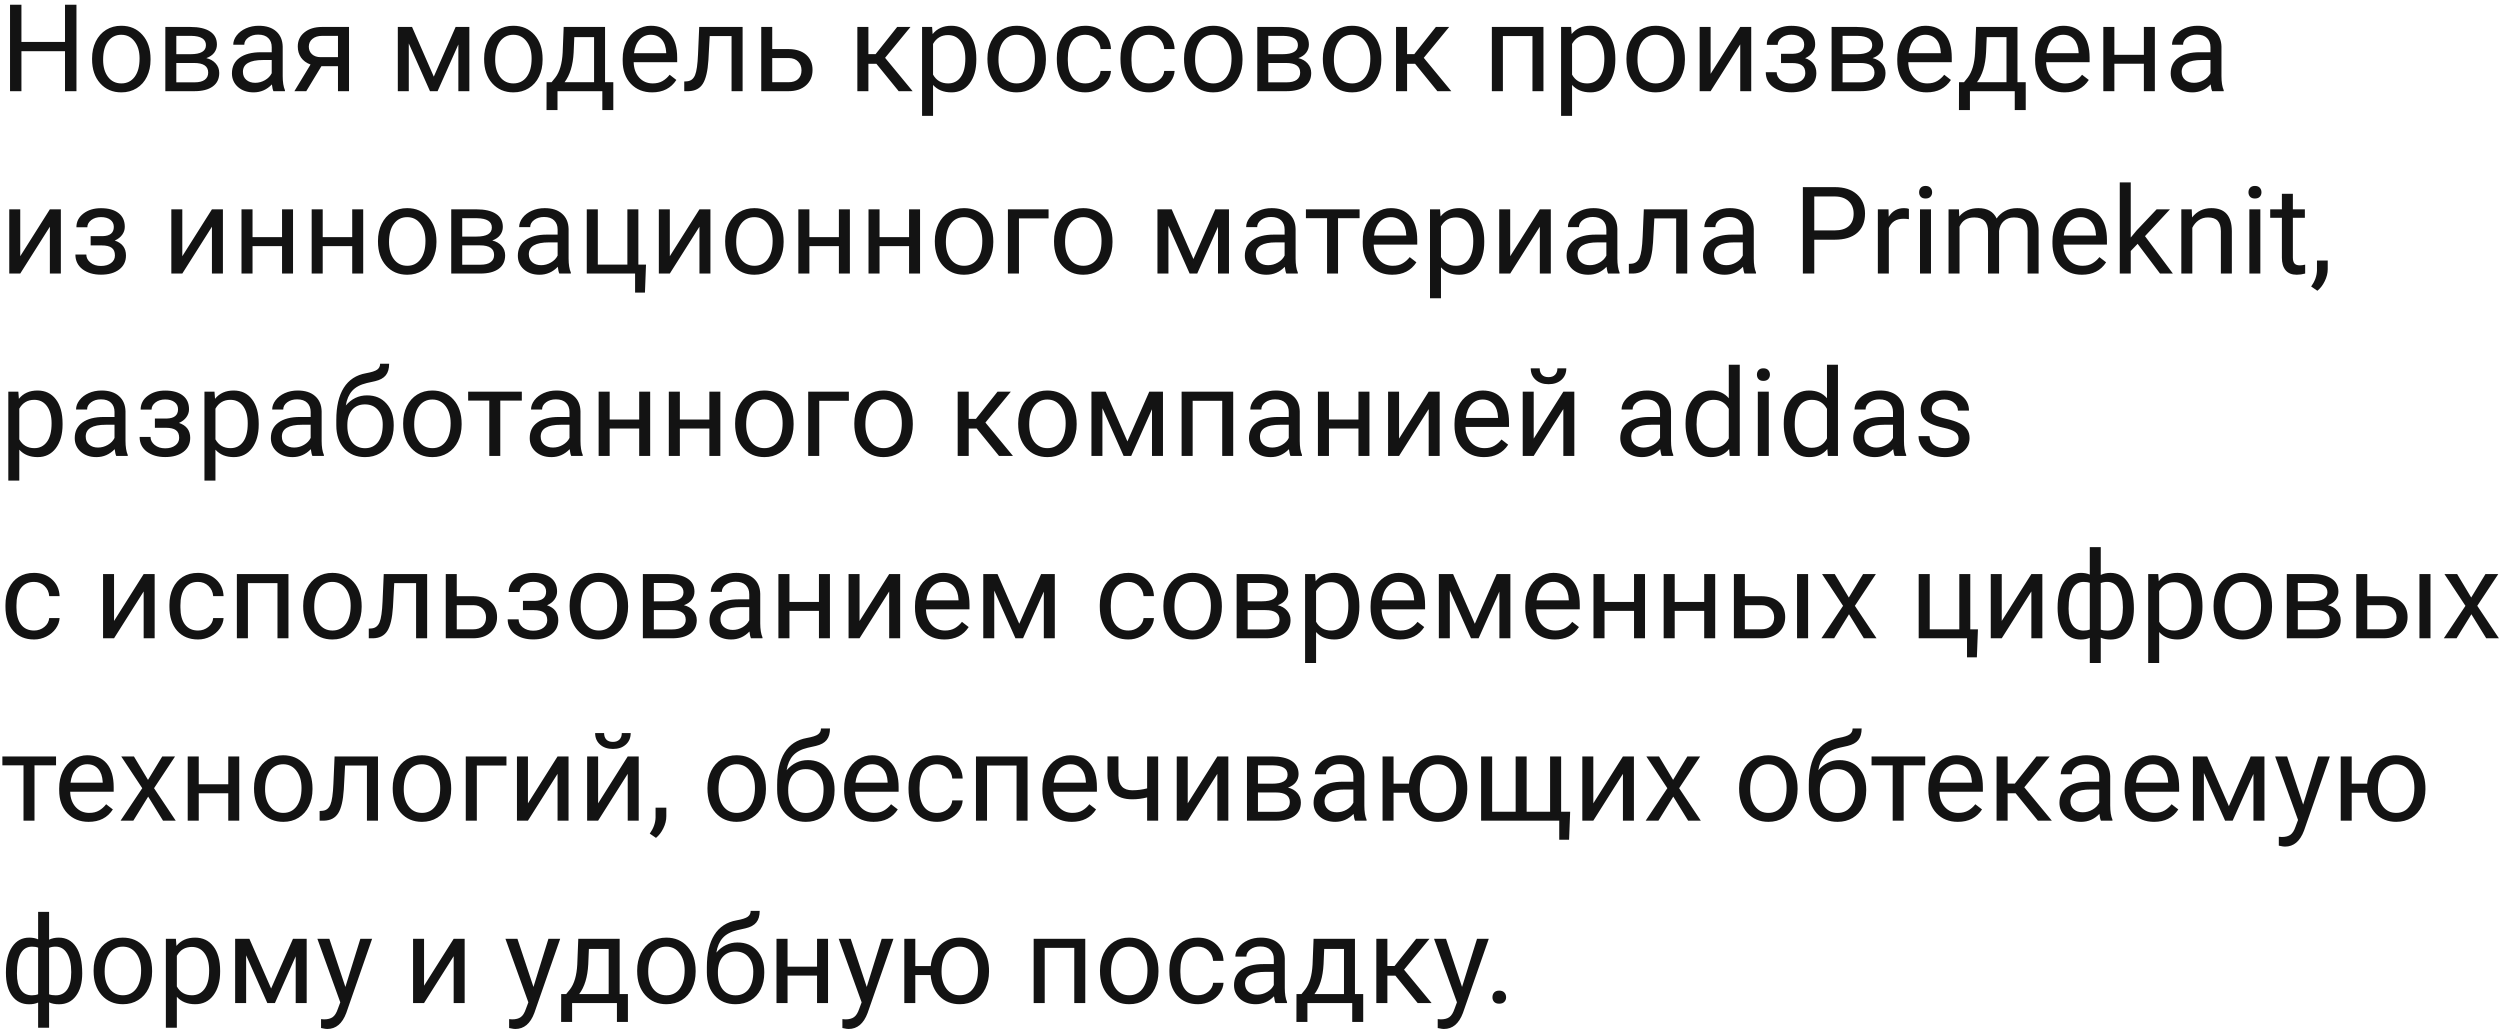 <?xml version="1.0" encoding="UTF-8"?> <svg xmlns="http://www.w3.org/2000/svg" width="329" height="136" viewBox="0 0 329 136" fill="none"> <path d="M10.062 12H8.555V6.742H2.82V12H1.32V0.625H2.82V5.516H8.555V0.625H10.062V12ZM12.117 7.695C12.117 6.867 12.279 6.122 12.602 5.461C12.93 4.799 13.383 4.289 13.961 3.93C14.544 3.57 15.208 3.391 15.953 3.391C17.104 3.391 18.034 3.789 18.742 4.586C19.456 5.383 19.812 6.443 19.812 7.766V7.867C19.812 8.69 19.654 9.43 19.336 10.086C19.023 10.737 18.573 11.245 17.984 11.609C17.401 11.974 16.729 12.156 15.969 12.156C14.823 12.156 13.893 11.758 13.18 10.961C12.471 10.164 12.117 9.109 12.117 7.797V7.695ZM13.57 7.867C13.57 8.805 13.787 9.557 14.219 10.125C14.656 10.693 15.24 10.977 15.969 10.977C16.703 10.977 17.287 10.69 17.719 10.117C18.151 9.539 18.367 8.732 18.367 7.695C18.367 6.768 18.146 6.018 17.703 5.445C17.266 4.867 16.682 4.578 15.953 4.578C15.24 4.578 14.664 4.862 14.227 5.43C13.789 5.997 13.57 6.81 13.57 7.867ZM21.758 12V3.547H25.055C26.18 3.547 27.042 3.745 27.641 4.141C28.245 4.531 28.547 5.107 28.547 5.867C28.547 6.258 28.43 6.612 28.195 6.93C27.961 7.242 27.615 7.482 27.156 7.648C27.667 7.768 28.076 8.003 28.383 8.352C28.695 8.701 28.852 9.117 28.852 9.602C28.852 10.378 28.565 10.971 27.992 11.383C27.424 11.794 26.62 12 25.578 12H21.758ZM23.203 8.289V10.836H25.594C26.198 10.836 26.648 10.724 26.945 10.5C27.247 10.276 27.398 9.961 27.398 9.555C27.398 8.711 26.779 8.289 25.539 8.289H23.203ZM23.203 7.133H25.07C26.424 7.133 27.102 6.737 27.102 5.945C27.102 5.154 26.461 4.745 25.18 4.719H23.203V7.133ZM35.984 12C35.901 11.833 35.833 11.537 35.781 11.109C35.109 11.807 34.307 12.156 33.375 12.156C32.542 12.156 31.857 11.922 31.32 11.453C30.789 10.979 30.523 10.38 30.523 9.656C30.523 8.776 30.857 8.094 31.523 7.609C32.195 7.12 33.138 6.875 34.352 6.875H35.758V6.211C35.758 5.706 35.607 5.305 35.305 5.008C35.003 4.706 34.557 4.555 33.969 4.555C33.453 4.555 33.021 4.685 32.672 4.945C32.323 5.206 32.148 5.521 32.148 5.891H30.695C30.695 5.469 30.844 5.062 31.141 4.672C31.443 4.276 31.849 3.964 32.359 3.734C32.875 3.505 33.44 3.391 34.055 3.391C35.029 3.391 35.792 3.635 36.344 4.125C36.896 4.609 37.182 5.279 37.203 6.133V10.023C37.203 10.8 37.302 11.417 37.5 11.875V12H35.984ZM33.586 10.898C34.039 10.898 34.469 10.781 34.875 10.547C35.281 10.312 35.575 10.008 35.758 9.633V7.898H34.625C32.854 7.898 31.969 8.417 31.969 9.453C31.969 9.906 32.12 10.26 32.422 10.516C32.724 10.771 33.112 10.898 33.586 10.898ZM45.93 3.547V12H44.477V8.711H42.297L40.305 12H38.742L40.867 8.492C40.325 8.294 39.909 7.99 39.617 7.578C39.331 7.161 39.188 6.677 39.188 6.125C39.188 5.354 39.477 4.734 40.055 4.266C40.633 3.792 41.406 3.552 42.375 3.547H45.93ZM40.641 6.141C40.641 6.552 40.781 6.885 41.062 7.141C41.344 7.391 41.716 7.518 42.18 7.523H44.477V4.719H42.398C41.862 4.719 41.435 4.852 41.117 5.117C40.8 5.378 40.641 5.719 40.641 6.141ZM57.086 10.086L59.961 3.547H61.766V12H60.32V5.852L57.586 12H56.586L53.797 5.719V12H52.352V3.547H54.227L57.086 10.086ZM63.711 7.695C63.711 6.867 63.872 6.122 64.195 5.461C64.523 4.799 64.977 4.289 65.555 3.93C66.138 3.57 66.802 3.391 67.547 3.391C68.698 3.391 69.628 3.789 70.336 4.586C71.049 5.383 71.406 6.443 71.406 7.766V7.867C71.406 8.69 71.247 9.43 70.93 10.086C70.617 10.737 70.167 11.245 69.578 11.609C68.995 11.974 68.323 12.156 67.562 12.156C66.417 12.156 65.487 11.758 64.773 10.961C64.065 10.164 63.711 9.109 63.711 7.797V7.695ZM65.164 7.867C65.164 8.805 65.38 9.557 65.812 10.125C66.25 10.693 66.833 10.977 67.562 10.977C68.297 10.977 68.88 10.69 69.312 10.117C69.745 9.539 69.961 8.732 69.961 7.695C69.961 6.768 69.74 6.018 69.297 5.445C68.859 4.867 68.276 4.578 67.547 4.578C66.833 4.578 66.258 4.862 65.82 5.43C65.383 5.997 65.164 6.81 65.164 7.867ZM72.586 10.82L73.086 10.203C73.648 9.474 73.969 8.38 74.047 6.922L74.18 3.547H79.625V10.82H80.711V14.484H79.266V12H73.367V14.484H71.922L71.93 10.82H72.586ZM74.297 10.82H78.18V4.883H75.578L75.492 6.898C75.404 8.581 75.005 9.888 74.297 10.82ZM85.82 12.156C84.674 12.156 83.742 11.781 83.023 11.031C82.305 10.276 81.945 9.268 81.945 8.008V7.742C81.945 6.904 82.104 6.156 82.422 5.5C82.745 4.839 83.193 4.323 83.766 3.953C84.344 3.578 84.969 3.391 85.641 3.391C86.74 3.391 87.594 3.753 88.203 4.477C88.812 5.201 89.117 6.237 89.117 7.586V8.188H83.391C83.412 9.021 83.654 9.695 84.117 10.211C84.586 10.721 85.18 10.977 85.898 10.977C86.409 10.977 86.841 10.872 87.195 10.664C87.549 10.456 87.859 10.18 88.125 9.836L89.008 10.523C88.299 11.612 87.237 12.156 85.82 12.156ZM85.641 4.578C85.057 4.578 84.568 4.792 84.172 5.219C83.776 5.641 83.531 6.234 83.438 7H87.672V6.891C87.63 6.156 87.432 5.589 87.078 5.188C86.724 4.781 86.245 4.578 85.641 4.578ZM97.727 3.547V12H96.273V4.742H93.398L93.227 7.906C93.133 9.359 92.888 10.398 92.492 11.023C92.102 11.648 91.479 11.974 90.625 12H90.047V10.727L90.461 10.695C90.93 10.643 91.266 10.372 91.469 9.883C91.672 9.393 91.802 8.487 91.859 7.164L92.016 3.547H97.727ZM101.625 6.461H103.82C104.779 6.471 105.536 6.721 106.094 7.211C106.651 7.701 106.93 8.365 106.93 9.203C106.93 10.047 106.643 10.724 106.07 11.234C105.497 11.745 104.727 12 103.758 12H100.18V3.547H101.625V6.461ZM101.625 7.641V10.82H103.773C104.315 10.82 104.734 10.682 105.031 10.406C105.328 10.125 105.477 9.742 105.477 9.258C105.477 8.789 105.331 8.406 105.039 8.109C104.753 7.807 104.349 7.651 103.828 7.641H101.625ZM115.336 8.398H114.281V12H112.828V3.547H114.281V7.125H115.227L118.07 3.547H119.82L116.477 7.609L120.102 12H118.266L115.336 8.398ZM128.484 7.867C128.484 9.154 128.19 10.19 127.602 10.977C127.013 11.763 126.216 12.156 125.211 12.156C124.185 12.156 123.378 11.831 122.789 11.18V15.25H121.344V3.547H122.664L122.734 4.484C123.323 3.755 124.141 3.391 125.188 3.391C126.203 3.391 127.005 3.773 127.594 4.539C128.188 5.305 128.484 6.37 128.484 7.734V7.867ZM127.039 7.703C127.039 6.75 126.836 5.997 126.43 5.445C126.023 4.893 125.466 4.617 124.758 4.617C123.883 4.617 123.227 5.005 122.789 5.781V9.82C123.221 10.591 123.883 10.977 124.773 10.977C125.466 10.977 126.016 10.703 126.422 10.156C126.833 9.604 127.039 8.786 127.039 7.703ZM129.945 7.695C129.945 6.867 130.107 6.122 130.43 5.461C130.758 4.799 131.211 4.289 131.789 3.93C132.372 3.57 133.036 3.391 133.781 3.391C134.932 3.391 135.862 3.789 136.57 4.586C137.284 5.383 137.641 6.443 137.641 7.766V7.867C137.641 8.69 137.482 9.43 137.164 10.086C136.852 10.737 136.401 11.245 135.812 11.609C135.229 11.974 134.557 12.156 133.797 12.156C132.651 12.156 131.721 11.758 131.008 10.961C130.299 10.164 129.945 9.109 129.945 7.797V7.695ZM131.398 7.867C131.398 8.805 131.615 9.557 132.047 10.125C132.484 10.693 133.068 10.977 133.797 10.977C134.531 10.977 135.115 10.69 135.547 10.117C135.979 9.539 136.195 8.732 136.195 7.695C136.195 6.768 135.974 6.018 135.531 5.445C135.094 4.867 134.51 4.578 133.781 4.578C133.068 4.578 132.492 4.862 132.055 5.43C131.617 5.997 131.398 6.81 131.398 7.867ZM142.844 10.977C143.359 10.977 143.81 10.82 144.195 10.508C144.581 10.195 144.794 9.805 144.836 9.336H146.203C146.177 9.82 146.01 10.281 145.703 10.719C145.396 11.156 144.984 11.505 144.469 11.766C143.958 12.026 143.417 12.156 142.844 12.156C141.693 12.156 140.776 11.773 140.094 11.008C139.417 10.237 139.078 9.185 139.078 7.852V7.609C139.078 6.786 139.229 6.055 139.531 5.414C139.833 4.773 140.266 4.276 140.828 3.922C141.396 3.568 142.065 3.391 142.836 3.391C143.784 3.391 144.57 3.674 145.195 4.242C145.826 4.81 146.161 5.547 146.203 6.453H144.836C144.794 5.906 144.586 5.458 144.211 5.109C143.841 4.755 143.383 4.578 142.836 4.578C142.102 4.578 141.531 4.844 141.125 5.375C140.724 5.901 140.523 6.664 140.523 7.664V7.938C140.523 8.911 140.724 9.661 141.125 10.188C141.526 10.713 142.099 10.977 142.844 10.977ZM151.219 10.977C151.734 10.977 152.185 10.82 152.57 10.508C152.956 10.195 153.169 9.805 153.211 9.336H154.578C154.552 9.82 154.385 10.281 154.078 10.719C153.771 11.156 153.359 11.505 152.844 11.766C152.333 12.026 151.792 12.156 151.219 12.156C150.068 12.156 149.151 11.773 148.469 11.008C147.792 10.237 147.453 9.185 147.453 7.852V7.609C147.453 6.786 147.604 6.055 147.906 5.414C148.208 4.773 148.641 4.276 149.203 3.922C149.771 3.568 150.44 3.391 151.211 3.391C152.159 3.391 152.945 3.674 153.57 4.242C154.201 4.81 154.536 5.547 154.578 6.453H153.211C153.169 5.906 152.961 5.458 152.586 5.109C152.216 4.755 151.758 4.578 151.211 4.578C150.477 4.578 149.906 4.844 149.5 5.375C149.099 5.901 148.898 6.664 148.898 7.664V7.938C148.898 8.911 149.099 9.661 149.5 10.188C149.901 10.713 150.474 10.977 151.219 10.977ZM155.82 7.695C155.82 6.867 155.982 6.122 156.305 5.461C156.633 4.799 157.086 4.289 157.664 3.93C158.247 3.57 158.911 3.391 159.656 3.391C160.807 3.391 161.737 3.789 162.445 4.586C163.159 5.383 163.516 6.443 163.516 7.766V7.867C163.516 8.69 163.357 9.43 163.039 10.086C162.727 10.737 162.276 11.245 161.688 11.609C161.104 11.974 160.432 12.156 159.672 12.156C158.526 12.156 157.596 11.758 156.883 10.961C156.174 10.164 155.82 9.109 155.82 7.797V7.695ZM157.273 7.867C157.273 8.805 157.49 9.557 157.922 10.125C158.359 10.693 158.943 10.977 159.672 10.977C160.406 10.977 160.99 10.69 161.422 10.117C161.854 9.539 162.07 8.732 162.07 7.695C162.07 6.768 161.849 6.018 161.406 5.445C160.969 4.867 160.385 4.578 159.656 4.578C158.943 4.578 158.367 4.862 157.93 5.43C157.492 5.997 157.273 6.81 157.273 7.867ZM165.461 12V3.547H168.758C169.883 3.547 170.745 3.745 171.344 4.141C171.948 4.531 172.25 5.107 172.25 5.867C172.25 6.258 172.133 6.612 171.898 6.93C171.664 7.242 171.318 7.482 170.859 7.648C171.37 7.768 171.779 8.003 172.086 8.352C172.398 8.701 172.555 9.117 172.555 9.602C172.555 10.378 172.268 10.971 171.695 11.383C171.128 11.794 170.323 12 169.281 12H165.461ZM166.906 8.289V10.836H169.297C169.901 10.836 170.352 10.724 170.648 10.5C170.951 10.276 171.102 9.961 171.102 9.555C171.102 8.711 170.482 8.289 169.242 8.289H166.906ZM166.906 7.133H168.773C170.128 7.133 170.805 6.737 170.805 5.945C170.805 5.154 170.164 4.745 168.883 4.719H166.906V7.133ZM174.086 7.695C174.086 6.867 174.247 6.122 174.57 5.461C174.898 4.799 175.352 4.289 175.93 3.93C176.513 3.57 177.177 3.391 177.922 3.391C179.073 3.391 180.003 3.789 180.711 4.586C181.424 5.383 181.781 6.443 181.781 7.766V7.867C181.781 8.69 181.622 9.43 181.305 10.086C180.992 10.737 180.542 11.245 179.953 11.609C179.37 11.974 178.698 12.156 177.938 12.156C176.792 12.156 175.862 11.758 175.148 10.961C174.44 10.164 174.086 9.109 174.086 7.797V7.695ZM175.539 7.867C175.539 8.805 175.755 9.557 176.188 10.125C176.625 10.693 177.208 10.977 177.938 10.977C178.672 10.977 179.255 10.69 179.688 10.117C180.12 9.539 180.336 8.732 180.336 7.695C180.336 6.768 180.115 6.018 179.672 5.445C179.234 4.867 178.651 4.578 177.922 4.578C177.208 4.578 176.633 4.862 176.195 5.43C175.758 5.997 175.539 6.81 175.539 7.867ZM186.227 8.398H185.172V12H183.719V3.547H185.172V7.125H186.117L188.961 3.547H190.711L187.367 7.609L190.992 12H189.156L186.227 8.398ZM203.117 12H201.672V4.742H197.781V12H196.328V3.547H203.117V12ZM212.578 7.867C212.578 9.154 212.284 10.19 211.695 10.977C211.107 11.763 210.31 12.156 209.305 12.156C208.279 12.156 207.471 11.831 206.883 11.18V15.25H205.438V3.547H206.758L206.828 4.484C207.417 3.755 208.234 3.391 209.281 3.391C210.297 3.391 211.099 3.773 211.688 4.539C212.281 5.305 212.578 6.37 212.578 7.734V7.867ZM211.133 7.703C211.133 6.75 210.93 5.997 210.523 5.445C210.117 4.893 209.56 4.617 208.852 4.617C207.977 4.617 207.32 5.005 206.883 5.781V9.82C207.315 10.591 207.977 10.977 208.867 10.977C209.56 10.977 210.109 10.703 210.516 10.156C210.927 9.604 211.133 8.786 211.133 7.703ZM214.039 7.695C214.039 6.867 214.201 6.122 214.523 5.461C214.852 4.799 215.305 4.289 215.883 3.93C216.466 3.57 217.13 3.391 217.875 3.391C219.026 3.391 219.956 3.789 220.664 4.586C221.378 5.383 221.734 6.443 221.734 7.766V7.867C221.734 8.69 221.576 9.43 221.258 10.086C220.945 10.737 220.495 11.245 219.906 11.609C219.323 11.974 218.651 12.156 217.891 12.156C216.745 12.156 215.815 11.758 215.102 10.961C214.393 10.164 214.039 9.109 214.039 7.797V7.695ZM215.492 7.867C215.492 8.805 215.708 9.557 216.141 10.125C216.578 10.693 217.161 10.977 217.891 10.977C218.625 10.977 219.208 10.69 219.641 10.117C220.073 9.539 220.289 8.732 220.289 7.695C220.289 6.768 220.068 6.018 219.625 5.445C219.188 4.867 218.604 4.578 217.875 4.578C217.161 4.578 216.586 4.862 216.148 5.43C215.711 5.997 215.492 6.81 215.492 7.867ZM229.016 3.547H230.461V12H229.016V5.836L225.117 12H223.672V3.547H225.117V9.719L229.016 3.547ZM237.43 5.859C237.43 5.464 237.279 5.151 236.977 4.922C236.674 4.688 236.26 4.57 235.734 4.57C235.224 4.57 234.797 4.703 234.453 4.969C234.115 5.234 233.945 5.547 233.945 5.906H232.508C232.508 5.172 232.815 4.57 233.43 4.102C234.044 3.633 234.812 3.398 235.734 3.398C236.724 3.398 237.495 3.612 238.047 4.039C238.599 4.461 238.875 5.065 238.875 5.852C238.875 6.232 238.76 6.581 238.531 6.898C238.302 7.216 237.977 7.469 237.555 7.656C238.539 7.99 239.031 8.646 239.031 9.625C239.031 10.401 238.732 11.016 238.133 11.469C237.534 11.922 236.734 12.148 235.734 12.148C234.76 12.148 233.956 11.912 233.32 11.438C232.69 10.958 232.375 10.312 232.375 9.5H233.812C233.812 9.911 233.995 10.266 234.359 10.562C234.729 10.854 235.188 11 235.734 11C236.286 11 236.732 10.872 237.07 10.617C237.409 10.362 237.578 10.031 237.578 9.625C237.578 9.151 237.435 8.812 237.148 8.609C236.867 8.401 236.427 8.297 235.828 8.297H234.383V7.078H235.953C236.938 7.052 237.43 6.646 237.43 5.859ZM241.039 12V3.547H244.336C245.461 3.547 246.323 3.745 246.922 4.141C247.526 4.531 247.828 5.107 247.828 5.867C247.828 6.258 247.711 6.612 247.477 6.93C247.242 7.242 246.896 7.482 246.438 7.648C246.948 7.768 247.357 8.003 247.664 8.352C247.977 8.701 248.133 9.117 248.133 9.602C248.133 10.378 247.846 10.971 247.273 11.383C246.706 11.794 245.901 12 244.859 12H241.039ZM242.484 8.289V10.836H244.875C245.479 10.836 245.93 10.724 246.227 10.5C246.529 10.276 246.68 9.961 246.68 9.555C246.68 8.711 246.06 8.289 244.82 8.289H242.484ZM242.484 7.133H244.352C245.706 7.133 246.383 6.737 246.383 5.945C246.383 5.154 245.742 4.745 244.461 4.719H242.484V7.133ZM253.555 12.156C252.409 12.156 251.477 11.781 250.758 11.031C250.039 10.276 249.68 9.268 249.68 8.008V7.742C249.68 6.904 249.839 6.156 250.156 5.5C250.479 4.839 250.927 4.323 251.5 3.953C252.078 3.578 252.703 3.391 253.375 3.391C254.474 3.391 255.328 3.753 255.938 4.477C256.547 5.201 256.852 6.237 256.852 7.586V8.188H251.125C251.146 9.021 251.388 9.695 251.852 10.211C252.32 10.721 252.914 10.977 253.633 10.977C254.143 10.977 254.576 10.872 254.93 10.664C255.284 10.456 255.594 10.18 255.859 9.836L256.742 10.523C256.034 11.612 254.971 12.156 253.555 12.156ZM253.375 4.578C252.792 4.578 252.302 4.792 251.906 5.219C251.51 5.641 251.266 6.234 251.172 7H255.406V6.891C255.365 6.156 255.167 5.589 254.812 5.188C254.458 4.781 253.979 4.578 253.375 4.578ZM258.461 10.82L258.961 10.203C259.523 9.474 259.844 8.38 259.922 6.922L260.055 3.547H265.5V10.82H266.586V14.484H265.141V12H259.242V14.484H257.797L257.805 10.82H258.461ZM260.172 10.82H264.055V4.883H261.453L261.367 6.898C261.279 8.581 260.88 9.888 260.172 10.82ZM271.695 12.156C270.549 12.156 269.617 11.781 268.898 11.031C268.18 10.276 267.82 9.268 267.82 8.008V7.742C267.82 6.904 267.979 6.156 268.297 5.5C268.62 4.839 269.068 4.323 269.641 3.953C270.219 3.578 270.844 3.391 271.516 3.391C272.615 3.391 273.469 3.753 274.078 4.477C274.688 5.201 274.992 6.237 274.992 7.586V8.188H269.266C269.286 9.021 269.529 9.695 269.992 10.211C270.461 10.721 271.055 10.977 271.773 10.977C272.284 10.977 272.716 10.872 273.07 10.664C273.424 10.456 273.734 10.18 274 9.836L274.883 10.523C274.174 11.612 273.112 12.156 271.695 12.156ZM271.516 4.578C270.932 4.578 270.443 4.792 270.047 5.219C269.651 5.641 269.406 6.234 269.312 7H273.547V6.891C273.505 6.156 273.307 5.589 272.953 5.188C272.599 4.781 272.12 4.578 271.516 4.578ZM283.578 12H282.133V8.391H278.25V12H276.797V3.547H278.25V7.211H282.133V3.547H283.578V12ZM291.125 12C291.042 11.833 290.974 11.537 290.922 11.109C290.25 11.807 289.448 12.156 288.516 12.156C287.682 12.156 286.997 11.922 286.461 11.453C285.93 10.979 285.664 10.38 285.664 9.656C285.664 8.776 285.997 8.094 286.664 7.609C287.336 7.12 288.279 6.875 289.492 6.875H290.898V6.211C290.898 5.706 290.747 5.305 290.445 5.008C290.143 4.706 289.698 4.555 289.109 4.555C288.594 4.555 288.161 4.685 287.812 4.945C287.464 5.206 287.289 5.521 287.289 5.891H285.836C285.836 5.469 285.984 5.062 286.281 4.672C286.583 4.276 286.99 3.964 287.5 3.734C288.016 3.505 288.581 3.391 289.195 3.391C290.169 3.391 290.932 3.635 291.484 4.125C292.036 4.609 292.323 5.279 292.344 6.133V10.023C292.344 10.8 292.443 11.417 292.641 11.875V12H291.125ZM288.727 10.898C289.18 10.898 289.609 10.781 290.016 10.547C290.422 10.312 290.716 10.008 290.898 9.633V7.898H289.766C287.995 7.898 287.109 8.417 287.109 9.453C287.109 9.906 287.26 10.26 287.562 10.516C287.865 10.771 288.253 10.898 288.727 10.898ZM6.562 27.547H8.008V36H6.562V29.836L2.664 36H1.219V27.547H2.664V33.719L6.562 27.547ZM14.977 29.859C14.977 29.463 14.825 29.151 14.523 28.922C14.221 28.688 13.807 28.57 13.281 28.57C12.771 28.57 12.344 28.703 12 28.969C11.662 29.234 11.492 29.547 11.492 29.906H10.055C10.055 29.172 10.362 28.57 10.977 28.102C11.591 27.633 12.359 27.398 13.281 27.398C14.271 27.398 15.042 27.612 15.594 28.039C16.146 28.461 16.422 29.065 16.422 29.852C16.422 30.232 16.307 30.581 16.078 30.898C15.849 31.216 15.523 31.469 15.102 31.656C16.086 31.99 16.578 32.646 16.578 33.625C16.578 34.401 16.279 35.016 15.68 35.469C15.081 35.922 14.281 36.148 13.281 36.148C12.307 36.148 11.503 35.911 10.867 35.438C10.237 34.958 9.922 34.312 9.922 33.5H11.359C11.359 33.911 11.542 34.266 11.906 34.562C12.276 34.854 12.734 35 13.281 35C13.833 35 14.279 34.872 14.617 34.617C14.956 34.362 15.125 34.031 15.125 33.625C15.125 33.151 14.982 32.812 14.695 32.609C14.414 32.401 13.974 32.297 13.375 32.297H11.93V31.078H13.5C14.484 31.052 14.977 30.646 14.977 29.859ZM27.891 27.547H29.336V36H27.891V29.836L23.992 36H22.547V27.547H23.992V33.719L27.891 27.547ZM38.562 36H37.117V32.391H33.234V36H31.781V27.547H33.234V31.211H37.117V27.547H38.562V36ZM47.797 36H46.352V32.391H42.469V36H41.016V27.547H42.469V31.211H46.352V27.547H47.797V36ZM49.742 31.695C49.742 30.867 49.904 30.122 50.227 29.461C50.555 28.799 51.008 28.289 51.586 27.93C52.169 27.57 52.833 27.391 53.578 27.391C54.729 27.391 55.659 27.789 56.367 28.586C57.081 29.383 57.438 30.443 57.438 31.766V31.867C57.438 32.69 57.279 33.43 56.961 34.086C56.648 34.737 56.198 35.245 55.609 35.609C55.026 35.974 54.354 36.156 53.594 36.156C52.448 36.156 51.518 35.758 50.805 34.961C50.096 34.164 49.742 33.109 49.742 31.797V31.695ZM51.195 31.867C51.195 32.805 51.411 33.557 51.844 34.125C52.281 34.693 52.865 34.977 53.594 34.977C54.328 34.977 54.911 34.69 55.344 34.117C55.776 33.539 55.992 32.732 55.992 31.695C55.992 30.768 55.771 30.018 55.328 29.445C54.891 28.867 54.307 28.578 53.578 28.578C52.865 28.578 52.289 28.862 51.852 29.43C51.414 29.997 51.195 30.81 51.195 31.867ZM59.383 36V27.547H62.68C63.805 27.547 64.667 27.745 65.266 28.141C65.87 28.531 66.172 29.107 66.172 29.867C66.172 30.258 66.055 30.612 65.82 30.93C65.586 31.242 65.24 31.482 64.781 31.648C65.292 31.768 65.701 32.003 66.008 32.352C66.32 32.7 66.477 33.117 66.477 33.602C66.477 34.378 66.19 34.971 65.617 35.383C65.049 35.794 64.245 36 63.203 36H59.383ZM60.828 32.289V34.836H63.219C63.823 34.836 64.273 34.724 64.57 34.5C64.872 34.276 65.023 33.961 65.023 33.555C65.023 32.711 64.404 32.289 63.164 32.289H60.828ZM60.828 31.133H62.695C64.049 31.133 64.727 30.737 64.727 29.945C64.727 29.154 64.086 28.745 62.805 28.719H60.828V31.133ZM73.609 36C73.526 35.833 73.458 35.536 73.406 35.109C72.734 35.807 71.932 36.156 71 36.156C70.167 36.156 69.482 35.922 68.945 35.453C68.414 34.979 68.148 34.38 68.148 33.656C68.148 32.776 68.482 32.094 69.148 31.609C69.82 31.12 70.763 30.875 71.977 30.875H73.383V30.211C73.383 29.706 73.232 29.305 72.93 29.008C72.628 28.706 72.182 28.555 71.594 28.555C71.078 28.555 70.646 28.685 70.297 28.945C69.948 29.206 69.773 29.521 69.773 29.891H68.32C68.32 29.469 68.469 29.062 68.766 28.672C69.068 28.276 69.474 27.963 69.984 27.734C70.5 27.505 71.065 27.391 71.68 27.391C72.654 27.391 73.417 27.635 73.969 28.125C74.521 28.609 74.807 29.279 74.828 30.133V34.023C74.828 34.8 74.927 35.417 75.125 35.875V36H73.609ZM71.211 34.898C71.664 34.898 72.094 34.781 72.5 34.547C72.906 34.312 73.201 34.008 73.383 33.633V31.898H72.25C70.479 31.898 69.594 32.417 69.594 33.453C69.594 33.906 69.745 34.26 70.047 34.516C70.349 34.771 70.737 34.898 71.211 34.898ZM77.219 27.547H78.672V34.82H82.562V27.547H84.008V34.82H85.016L84.875 38.508H83.578V36H77.219V27.547ZM92.047 27.547H93.492V36H92.047V29.836L88.148 36H86.703V27.547H88.148V33.719L92.047 27.547ZM95.43 31.695C95.43 30.867 95.591 30.122 95.914 29.461C96.242 28.799 96.695 28.289 97.273 27.93C97.857 27.57 98.521 27.391 99.266 27.391C100.417 27.391 101.346 27.789 102.055 28.586C102.768 29.383 103.125 30.443 103.125 31.766V31.867C103.125 32.69 102.966 33.43 102.648 34.086C102.336 34.737 101.885 35.245 101.297 35.609C100.714 35.974 100.042 36.156 99.281 36.156C98.135 36.156 97.206 35.758 96.492 34.961C95.784 34.164 95.43 33.109 95.43 31.797V31.695ZM96.883 31.867C96.883 32.805 97.099 33.557 97.531 34.125C97.969 34.693 98.552 34.977 99.281 34.977C100.016 34.977 100.599 34.69 101.031 34.117C101.464 33.539 101.68 32.732 101.68 31.695C101.68 30.768 101.458 30.018 101.016 29.445C100.578 28.867 99.995 28.578 99.266 28.578C98.552 28.578 97.977 28.862 97.539 29.43C97.102 29.997 96.883 30.81 96.883 31.867ZM111.844 36H110.398V32.391H106.516V36H105.062V27.547H106.516V31.211H110.398V27.547H111.844V36ZM121.078 36H119.633V32.391H115.75V36H114.297V27.547H115.75V31.211H119.633V27.547H121.078V36ZM123.023 31.695C123.023 30.867 123.185 30.122 123.508 29.461C123.836 28.799 124.289 28.289 124.867 27.93C125.451 27.57 126.115 27.391 126.859 27.391C128.01 27.391 128.94 27.789 129.648 28.586C130.362 29.383 130.719 30.443 130.719 31.766V31.867C130.719 32.69 130.56 33.43 130.242 34.086C129.93 34.737 129.479 35.245 128.891 35.609C128.307 35.974 127.635 36.156 126.875 36.156C125.729 36.156 124.799 35.758 124.086 34.961C123.378 34.164 123.023 33.109 123.023 31.797V31.695ZM124.477 31.867C124.477 32.805 124.693 33.557 125.125 34.125C125.562 34.693 126.146 34.977 126.875 34.977C127.609 34.977 128.193 34.69 128.625 34.117C129.057 33.539 129.273 32.732 129.273 31.695C129.273 30.768 129.052 30.018 128.609 29.445C128.172 28.867 127.589 28.578 126.859 28.578C126.146 28.578 125.57 28.862 125.133 29.43C124.695 29.997 124.477 30.81 124.477 31.867ZM137.992 28.742H134.094V36H132.641V27.547H137.992V28.742ZM138.711 31.695C138.711 30.867 138.872 30.122 139.195 29.461C139.523 28.799 139.977 28.289 140.555 27.93C141.138 27.57 141.802 27.391 142.547 27.391C143.698 27.391 144.628 27.789 145.336 28.586C146.049 29.383 146.406 30.443 146.406 31.766V31.867C146.406 32.69 146.247 33.43 145.93 34.086C145.617 34.737 145.167 35.245 144.578 35.609C143.995 35.974 143.323 36.156 142.562 36.156C141.417 36.156 140.487 35.758 139.773 34.961C139.065 34.164 138.711 33.109 138.711 31.797V31.695ZM140.164 31.867C140.164 32.805 140.38 33.557 140.812 34.125C141.25 34.693 141.833 34.977 142.562 34.977C143.297 34.977 143.88 34.69 144.312 34.117C144.745 33.539 144.961 32.732 144.961 31.695C144.961 30.768 144.74 30.018 144.297 29.445C143.859 28.867 143.276 28.578 142.547 28.578C141.833 28.578 141.258 28.862 140.82 29.43C140.383 29.997 140.164 30.81 140.164 31.867ZM157.055 34.086L159.93 27.547H161.734V36H160.289V29.852L157.555 36H156.555L153.766 29.719V36H152.32V27.547H154.195L157.055 34.086ZM169.281 36C169.198 35.833 169.13 35.536 169.078 35.109C168.406 35.807 167.604 36.156 166.672 36.156C165.839 36.156 165.154 35.922 164.617 35.453C164.086 34.979 163.82 34.38 163.82 33.656C163.82 32.776 164.154 32.094 164.82 31.609C165.492 31.12 166.435 30.875 167.648 30.875H169.055V30.211C169.055 29.706 168.904 29.305 168.602 29.008C168.299 28.706 167.854 28.555 167.266 28.555C166.75 28.555 166.318 28.685 165.969 28.945C165.62 29.206 165.445 29.521 165.445 29.891H163.992C163.992 29.469 164.141 29.062 164.438 28.672C164.74 28.276 165.146 27.963 165.656 27.734C166.172 27.505 166.737 27.391 167.352 27.391C168.326 27.391 169.089 27.635 169.641 28.125C170.193 28.609 170.479 29.279 170.5 30.133V34.023C170.5 34.8 170.599 35.417 170.797 35.875V36H169.281ZM166.883 34.898C167.336 34.898 167.766 34.781 168.172 34.547C168.578 34.312 168.872 34.008 169.055 33.633V31.898H167.922C166.151 31.898 165.266 32.417 165.266 33.453C165.266 33.906 165.417 34.26 165.719 34.516C166.021 34.771 166.409 34.898 166.883 34.898ZM178.922 28.719H176.086V36H174.641V28.719H171.859V27.547H178.922V28.719ZM183.211 36.156C182.065 36.156 181.133 35.781 180.414 35.031C179.695 34.276 179.336 33.268 179.336 32.008V31.742C179.336 30.904 179.495 30.156 179.812 29.5C180.135 28.838 180.583 28.323 181.156 27.953C181.734 27.578 182.359 27.391 183.031 27.391C184.13 27.391 184.984 27.753 185.594 28.477C186.203 29.201 186.508 30.237 186.508 31.586V32.188H180.781C180.802 33.021 181.044 33.695 181.508 34.211C181.977 34.721 182.57 34.977 183.289 34.977C183.799 34.977 184.232 34.872 184.586 34.664C184.94 34.456 185.25 34.18 185.516 33.836L186.398 34.523C185.69 35.612 184.628 36.156 183.211 36.156ZM183.031 28.578C182.448 28.578 181.958 28.792 181.562 29.219C181.167 29.641 180.922 30.234 180.828 31H185.062V30.891C185.021 30.156 184.823 29.588 184.469 29.188C184.115 28.781 183.635 28.578 183.031 28.578ZM195.328 31.867C195.328 33.154 195.034 34.19 194.445 34.977C193.857 35.763 193.06 36.156 192.055 36.156C191.029 36.156 190.221 35.831 189.633 35.18V39.25H188.188V27.547H189.508L189.578 28.484C190.167 27.755 190.984 27.391 192.031 27.391C193.047 27.391 193.849 27.773 194.438 28.539C195.031 29.305 195.328 30.37 195.328 31.734V31.867ZM193.883 31.703C193.883 30.75 193.68 29.997 193.273 29.445C192.867 28.893 192.31 28.617 191.602 28.617C190.727 28.617 190.07 29.005 189.633 29.781V33.82C190.065 34.591 190.727 34.977 191.617 34.977C192.31 34.977 192.859 34.703 193.266 34.156C193.677 33.604 193.883 32.786 193.883 31.703ZM202.641 27.547H204.086V36H202.641V29.836L198.742 36H197.297V27.547H198.742V33.719L202.641 27.547ZM211.625 36C211.542 35.833 211.474 35.536 211.422 35.109C210.75 35.807 209.948 36.156 209.016 36.156C208.182 36.156 207.497 35.922 206.961 35.453C206.43 34.979 206.164 34.38 206.164 33.656C206.164 32.776 206.497 32.094 207.164 31.609C207.836 31.12 208.779 30.875 209.992 30.875H211.398V30.211C211.398 29.706 211.247 29.305 210.945 29.008C210.643 28.706 210.198 28.555 209.609 28.555C209.094 28.555 208.661 28.685 208.312 28.945C207.964 29.206 207.789 29.521 207.789 29.891H206.336C206.336 29.469 206.484 29.062 206.781 28.672C207.083 28.276 207.49 27.963 208 27.734C208.516 27.505 209.081 27.391 209.695 27.391C210.669 27.391 211.432 27.635 211.984 28.125C212.536 28.609 212.823 29.279 212.844 30.133V34.023C212.844 34.8 212.943 35.417 213.141 35.875V36H211.625ZM209.227 34.898C209.68 34.898 210.109 34.781 210.516 34.547C210.922 34.312 211.216 34.008 211.398 33.633V31.898H210.266C208.495 31.898 207.609 32.417 207.609 33.453C207.609 33.906 207.76 34.26 208.062 34.516C208.365 34.771 208.753 34.898 209.227 34.898ZM222.039 27.547V36H220.586V28.742H217.711L217.539 31.906C217.445 33.359 217.201 34.398 216.805 35.023C216.414 35.648 215.792 35.974 214.938 36H214.359V34.727L214.773 34.695C215.242 34.643 215.578 34.372 215.781 33.883C215.984 33.393 216.115 32.487 216.172 31.164L216.328 27.547H222.039ZM229.578 36C229.495 35.833 229.427 35.536 229.375 35.109C228.703 35.807 227.901 36.156 226.969 36.156C226.135 36.156 225.451 35.922 224.914 35.453C224.383 34.979 224.117 34.38 224.117 33.656C224.117 32.776 224.451 32.094 225.117 31.609C225.789 31.12 226.732 30.875 227.945 30.875H229.352V30.211C229.352 29.706 229.201 29.305 228.898 29.008C228.596 28.706 228.151 28.555 227.562 28.555C227.047 28.555 226.615 28.685 226.266 28.945C225.917 29.206 225.742 29.521 225.742 29.891H224.289C224.289 29.469 224.438 29.062 224.734 28.672C225.036 28.276 225.443 27.963 225.953 27.734C226.469 27.505 227.034 27.391 227.648 27.391C228.622 27.391 229.385 27.635 229.938 28.125C230.49 28.609 230.776 29.279 230.797 30.133V34.023C230.797 34.8 230.896 35.417 231.094 35.875V36H229.578ZM227.18 34.898C227.633 34.898 228.062 34.781 228.469 34.547C228.875 34.312 229.169 34.008 229.352 33.633V31.898H228.219C226.448 31.898 225.562 32.417 225.562 33.453C225.562 33.906 225.714 34.26 226.016 34.516C226.318 34.771 226.706 34.898 227.18 34.898ZM238.758 31.547V36H237.258V24.625H241.453C242.698 24.625 243.672 24.943 244.375 25.578C245.083 26.213 245.438 27.055 245.438 28.102C245.438 29.206 245.091 30.057 244.398 30.656C243.711 31.25 242.724 31.547 241.438 31.547H238.758ZM238.758 30.32H241.453C242.255 30.32 242.87 30.133 243.297 29.758C243.724 29.378 243.938 28.831 243.938 28.117C243.938 27.44 243.724 26.898 243.297 26.492C242.87 26.086 242.284 25.875 241.539 25.859H238.758V30.32ZM251.211 28.844C250.992 28.807 250.755 28.789 250.5 28.789C249.552 28.789 248.909 29.193 248.57 30V36H247.125V27.547H248.531L248.555 28.523C249.029 27.768 249.701 27.391 250.57 27.391C250.852 27.391 251.065 27.427 251.211 27.5V28.844ZM254.117 36H252.672V27.547H254.117V36ZM252.555 25.305C252.555 25.07 252.625 24.872 252.766 24.711C252.911 24.549 253.125 24.469 253.406 24.469C253.688 24.469 253.901 24.549 254.047 24.711C254.193 24.872 254.266 25.07 254.266 25.305C254.266 25.539 254.193 25.734 254.047 25.891C253.901 26.047 253.688 26.125 253.406 26.125C253.125 26.125 252.911 26.047 252.766 25.891C252.625 25.734 252.555 25.539 252.555 25.305ZM257.797 27.547L257.836 28.484C258.456 27.755 259.292 27.391 260.344 27.391C261.526 27.391 262.331 27.844 262.758 28.75C263.039 28.344 263.404 28.016 263.852 27.766C264.305 27.516 264.839 27.391 265.453 27.391C267.307 27.391 268.25 28.372 268.281 30.336V36H266.836V30.422C266.836 29.818 266.698 29.367 266.422 29.07C266.146 28.768 265.682 28.617 265.031 28.617C264.495 28.617 264.049 28.779 263.695 29.102C263.341 29.419 263.135 29.849 263.078 30.391V36H261.625V30.461C261.625 29.232 261.023 28.617 259.82 28.617C258.872 28.617 258.224 29.021 257.875 29.828V36H256.43V27.547H257.797ZM273.977 36.156C272.831 36.156 271.898 35.781 271.18 35.031C270.461 34.276 270.102 33.268 270.102 32.008V31.742C270.102 30.904 270.26 30.156 270.578 29.5C270.901 28.838 271.349 28.323 271.922 27.953C272.5 27.578 273.125 27.391 273.797 27.391C274.896 27.391 275.75 27.753 276.359 28.477C276.969 29.201 277.273 30.237 277.273 31.586V32.188H271.547C271.568 33.021 271.81 33.695 272.273 34.211C272.742 34.721 273.336 34.977 274.055 34.977C274.565 34.977 274.997 34.872 275.352 34.664C275.706 34.456 276.016 34.18 276.281 33.836L277.164 34.523C276.456 35.612 275.393 36.156 273.977 36.156ZM273.797 28.578C273.214 28.578 272.724 28.792 272.328 29.219C271.932 29.641 271.688 30.234 271.594 31H275.828V30.891C275.786 30.156 275.589 29.588 275.234 29.188C274.88 28.781 274.401 28.578 273.797 28.578ZM281.312 32.086L280.406 33.031V36H278.961V24H280.406V31.258L281.18 30.328L283.812 27.547H285.57L282.281 31.078L285.953 36H284.258L281.312 32.086ZM288.43 27.547L288.477 28.609C289.122 27.797 289.966 27.391 291.008 27.391C292.794 27.391 293.695 28.398 293.711 30.414V36H292.266V30.406C292.26 29.797 292.12 29.346 291.844 29.055C291.573 28.763 291.148 28.617 290.57 28.617C290.102 28.617 289.69 28.742 289.336 28.992C288.982 29.242 288.706 29.57 288.508 29.977V36H287.062V27.547H288.43ZM297.461 36H296.016V27.547H297.461V36ZM295.898 25.305C295.898 25.07 295.969 24.872 296.109 24.711C296.255 24.549 296.469 24.469 296.75 24.469C297.031 24.469 297.245 24.549 297.391 24.711C297.536 24.872 297.609 25.07 297.609 25.305C297.609 25.539 297.536 25.734 297.391 25.891C297.245 26.047 297.031 26.125 296.75 26.125C296.469 26.125 296.255 26.047 296.109 25.891C295.969 25.734 295.898 25.539 295.898 25.305ZM301.742 25.5V27.547H303.32V28.664H301.742V33.906C301.742 34.245 301.812 34.5 301.953 34.672C302.094 34.839 302.333 34.922 302.672 34.922C302.839 34.922 303.068 34.891 303.359 34.828V36C302.979 36.104 302.609 36.156 302.25 36.156C301.604 36.156 301.117 35.961 300.789 35.57C300.461 35.18 300.297 34.625 300.297 33.906V28.664H298.758V27.547H300.297V25.5H301.742ZM304.969 38.266L304.148 37.703C304.638 37.021 304.893 36.318 304.914 35.594V34.289H306.328V35.422C306.328 35.948 306.198 36.474 305.938 37C305.682 37.526 305.359 37.948 304.969 38.266ZM8.234 55.867C8.234 57.154 7.94 58.19 7.352 58.977C6.763 59.763 5.966 60.156 4.961 60.156C3.935 60.156 3.128 59.831 2.539 59.18V63.25H1.094V51.547H2.414L2.484 52.484C3.073 51.755 3.891 51.391 4.938 51.391C5.953 51.391 6.755 51.773 7.344 52.539C7.938 53.305 8.234 54.37 8.234 55.734V55.867ZM6.789 55.703C6.789 54.75 6.586 53.997 6.18 53.445C5.773 52.893 5.216 52.617 4.508 52.617C3.633 52.617 2.977 53.005 2.539 53.781V57.82C2.971 58.591 3.633 58.977 4.523 58.977C5.216 58.977 5.766 58.703 6.172 58.156C6.583 57.604 6.789 56.786 6.789 55.703ZM15.297 60C15.213 59.833 15.146 59.536 15.094 59.109C14.422 59.807 13.62 60.156 12.688 60.156C11.854 60.156 11.169 59.922 10.633 59.453C10.102 58.979 9.836 58.38 9.836 57.656C9.836 56.776 10.169 56.094 10.836 55.609C11.508 55.12 12.45 54.875 13.664 54.875H15.07V54.211C15.07 53.706 14.919 53.305 14.617 53.008C14.315 52.706 13.87 52.555 13.281 52.555C12.766 52.555 12.333 52.685 11.984 52.945C11.635 53.206 11.461 53.521 11.461 53.891H10.008C10.008 53.469 10.156 53.062 10.453 52.672C10.755 52.276 11.162 51.964 11.672 51.734C12.188 51.505 12.753 51.391 13.367 51.391C14.341 51.391 15.104 51.635 15.656 52.125C16.208 52.609 16.495 53.279 16.516 54.133V58.023C16.516 58.8 16.615 59.417 16.812 59.875V60H15.297ZM12.898 58.898C13.352 58.898 13.781 58.781 14.188 58.547C14.594 58.312 14.888 58.008 15.07 57.633V55.898H13.938C12.167 55.898 11.281 56.417 11.281 57.453C11.281 57.906 11.432 58.26 11.734 58.516C12.037 58.771 12.425 58.898 12.898 58.898ZM23.43 53.859C23.43 53.464 23.279 53.151 22.977 52.922C22.674 52.688 22.26 52.57 21.734 52.57C21.224 52.57 20.797 52.703 20.453 52.969C20.115 53.234 19.945 53.547 19.945 53.906H18.508C18.508 53.172 18.815 52.57 19.43 52.102C20.044 51.633 20.812 51.398 21.734 51.398C22.724 51.398 23.495 51.612 24.047 52.039C24.599 52.461 24.875 53.065 24.875 53.852C24.875 54.232 24.76 54.581 24.531 54.898C24.302 55.216 23.977 55.469 23.555 55.656C24.539 55.99 25.031 56.646 25.031 57.625C25.031 58.401 24.732 59.016 24.133 59.469C23.534 59.922 22.734 60.148 21.734 60.148C20.76 60.148 19.956 59.911 19.32 59.438C18.69 58.958 18.375 58.312 18.375 57.5H19.812C19.812 57.911 19.995 58.266 20.359 58.562C20.729 58.854 21.188 59 21.734 59C22.287 59 22.732 58.872 23.07 58.617C23.409 58.362 23.578 58.031 23.578 57.625C23.578 57.151 23.435 56.812 23.148 56.609C22.867 56.401 22.427 56.297 21.828 56.297H20.383V55.078H21.953C22.938 55.052 23.43 54.646 23.43 53.859ZM34.047 55.867C34.047 57.154 33.753 58.19 33.164 58.977C32.575 59.763 31.779 60.156 30.773 60.156C29.747 60.156 28.94 59.831 28.352 59.18V63.25H26.906V51.547H28.227L28.297 52.484C28.885 51.755 29.703 51.391 30.75 51.391C31.766 51.391 32.568 51.773 33.156 52.539C33.75 53.305 34.047 54.37 34.047 55.734V55.867ZM32.602 55.703C32.602 54.75 32.398 53.997 31.992 53.445C31.586 52.893 31.029 52.617 30.32 52.617C29.445 52.617 28.789 53.005 28.352 53.781V57.82C28.784 58.591 29.445 58.977 30.336 58.977C31.029 58.977 31.578 58.703 31.984 58.156C32.396 57.604 32.602 56.786 32.602 55.703ZM41.109 60C41.026 59.833 40.958 59.536 40.906 59.109C40.234 59.807 39.432 60.156 38.5 60.156C37.667 60.156 36.982 59.922 36.445 59.453C35.914 58.979 35.648 58.38 35.648 57.656C35.648 56.776 35.982 56.094 36.648 55.609C37.32 55.12 38.263 54.875 39.477 54.875H40.883V54.211C40.883 53.706 40.732 53.305 40.43 53.008C40.128 52.706 39.682 52.555 39.094 52.555C38.578 52.555 38.146 52.685 37.797 52.945C37.448 53.206 37.273 53.521 37.273 53.891H35.82C35.82 53.469 35.969 53.062 36.266 52.672C36.568 52.276 36.974 51.964 37.484 51.734C38 51.505 38.565 51.391 39.18 51.391C40.154 51.391 40.917 51.635 41.469 52.125C42.021 52.609 42.307 53.279 42.328 54.133V58.023C42.328 58.8 42.427 59.417 42.625 59.875V60H41.109ZM38.711 58.898C39.164 58.898 39.594 58.781 40 58.547C40.406 58.312 40.7 58.008 40.883 57.633V55.898H39.75C37.979 55.898 37.094 56.417 37.094 57.453C37.094 57.906 37.245 58.26 37.547 58.516C37.849 58.771 38.237 58.898 38.711 58.898ZM48.305 52.031C49.367 52.031 50.216 52.388 50.852 53.102C51.492 53.81 51.812 54.745 51.812 55.906V56.039C51.812 56.836 51.659 57.55 51.352 58.18C51.044 58.805 50.602 59.292 50.023 59.641C49.45 59.984 48.789 60.156 48.039 60.156C46.904 60.156 45.99 59.779 45.297 59.023C44.604 58.263 44.258 57.245 44.258 55.969V55.266C44.258 53.49 44.586 52.078 45.242 51.031C45.904 49.984 46.878 49.346 48.164 49.117C48.893 48.987 49.385 48.828 49.641 48.641C49.896 48.453 50.023 48.195 50.023 47.867H51.211C51.211 48.518 51.062 49.026 50.766 49.391C50.474 49.755 50.005 50.013 49.359 50.164L48.281 50.406C47.422 50.609 46.776 50.953 46.344 51.438C45.917 51.917 45.638 52.557 45.508 53.359C46.273 52.474 47.206 52.031 48.305 52.031ZM48.023 53.219C47.315 53.219 46.753 53.458 46.336 53.938C45.919 54.411 45.711 55.07 45.711 55.914V56.039C45.711 56.945 45.919 57.664 46.336 58.195C46.758 58.721 47.325 58.984 48.039 58.984C48.758 58.984 49.325 58.719 49.742 58.188C50.159 57.656 50.367 56.88 50.367 55.859C50.367 55.062 50.156 54.425 49.734 53.945C49.318 53.461 48.747 53.219 48.023 53.219ZM53.055 55.695C53.055 54.867 53.216 54.122 53.539 53.461C53.867 52.8 54.32 52.289 54.898 51.93C55.482 51.57 56.146 51.391 56.891 51.391C58.042 51.391 58.971 51.789 59.68 52.586C60.393 53.383 60.75 54.443 60.75 55.766V55.867C60.75 56.69 60.591 57.43 60.273 58.086C59.961 58.737 59.51 59.245 58.922 59.609C58.339 59.974 57.667 60.156 56.906 60.156C55.76 60.156 54.831 59.758 54.117 58.961C53.409 58.164 53.055 57.109 53.055 55.797V55.695ZM54.508 55.867C54.508 56.805 54.724 57.557 55.156 58.125C55.594 58.693 56.177 58.977 56.906 58.977C57.641 58.977 58.224 58.69 58.656 58.117C59.089 57.539 59.305 56.732 59.305 55.695C59.305 54.768 59.083 54.018 58.641 53.445C58.203 52.867 57.62 52.578 56.891 52.578C56.177 52.578 55.602 52.862 55.164 53.43C54.727 53.997 54.508 54.81 54.508 55.867ZM68.672 52.719H65.836V60H64.391V52.719H61.609V51.547H68.672V52.719ZM75.172 60C75.088 59.833 75.021 59.536 74.969 59.109C74.297 59.807 73.495 60.156 72.562 60.156C71.729 60.156 71.044 59.922 70.508 59.453C69.977 58.979 69.711 58.38 69.711 57.656C69.711 56.776 70.044 56.094 70.711 55.609C71.383 55.12 72.326 54.875 73.539 54.875H74.945V54.211C74.945 53.706 74.794 53.305 74.492 53.008C74.19 52.706 73.745 52.555 73.156 52.555C72.641 52.555 72.208 52.685 71.859 52.945C71.51 53.206 71.336 53.521 71.336 53.891H69.883C69.883 53.469 70.031 53.062 70.328 52.672C70.63 52.276 71.037 51.964 71.547 51.734C72.062 51.505 72.628 51.391 73.242 51.391C74.216 51.391 74.979 51.635 75.531 52.125C76.083 52.609 76.37 53.279 76.391 54.133V58.023C76.391 58.8 76.49 59.417 76.688 59.875V60H75.172ZM72.773 58.898C73.227 58.898 73.656 58.781 74.062 58.547C74.469 58.312 74.763 58.008 74.945 57.633V55.898H73.812C72.042 55.898 71.156 56.417 71.156 57.453C71.156 57.906 71.307 58.26 71.609 58.516C71.912 58.771 72.299 58.898 72.773 58.898ZM85.562 60H84.117V56.391H80.234V60H78.781V51.547H80.234V55.211H84.117V51.547H85.562V60ZM94.797 60H93.352V56.391H89.469V60H88.016V51.547H89.469V55.211H93.352V51.547H94.797V60ZM96.742 55.695C96.742 54.867 96.904 54.122 97.227 53.461C97.555 52.8 98.008 52.289 98.586 51.93C99.169 51.57 99.833 51.391 100.578 51.391C101.729 51.391 102.659 51.789 103.367 52.586C104.081 53.383 104.438 54.443 104.438 55.766V55.867C104.438 56.69 104.279 57.43 103.961 58.086C103.648 58.737 103.198 59.245 102.609 59.609C102.026 59.974 101.354 60.156 100.594 60.156C99.448 60.156 98.518 59.758 97.805 58.961C97.096 58.164 96.742 57.109 96.742 55.797V55.695ZM98.195 55.867C98.195 56.805 98.412 57.557 98.844 58.125C99.281 58.693 99.865 58.977 100.594 58.977C101.328 58.977 101.911 58.69 102.344 58.117C102.776 57.539 102.992 56.732 102.992 55.695C102.992 54.768 102.771 54.018 102.328 53.445C101.891 52.867 101.307 52.578 100.578 52.578C99.865 52.578 99.289 52.862 98.852 53.43C98.414 53.997 98.195 54.81 98.195 55.867ZM111.711 52.742H107.812V60H106.359V51.547H111.711V52.742ZM112.43 55.695C112.43 54.867 112.591 54.122 112.914 53.461C113.242 52.8 113.695 52.289 114.273 51.93C114.857 51.57 115.521 51.391 116.266 51.391C117.417 51.391 118.346 51.789 119.055 52.586C119.768 53.383 120.125 54.443 120.125 55.766V55.867C120.125 56.69 119.966 57.43 119.648 58.086C119.336 58.737 118.885 59.245 118.297 59.609C117.714 59.974 117.042 60.156 116.281 60.156C115.135 60.156 114.206 59.758 113.492 58.961C112.784 58.164 112.43 57.109 112.43 55.797V55.695ZM113.883 55.867C113.883 56.805 114.099 57.557 114.531 58.125C114.969 58.693 115.552 58.977 116.281 58.977C117.016 58.977 117.599 58.69 118.031 58.117C118.464 57.539 118.68 56.732 118.68 55.695C118.68 54.768 118.458 54.018 118.016 53.445C117.578 52.867 116.995 52.578 116.266 52.578C115.552 52.578 114.977 52.862 114.539 53.43C114.102 53.997 113.883 54.81 113.883 55.867ZM128.539 56.398H127.484V60H126.031V51.547H127.484V55.125H128.43L131.273 51.547H133.023L129.68 55.609L133.305 60H131.469L128.539 56.398ZM133.992 55.695C133.992 54.867 134.154 54.122 134.477 53.461C134.805 52.8 135.258 52.289 135.836 51.93C136.419 51.57 137.083 51.391 137.828 51.391C138.979 51.391 139.909 51.789 140.617 52.586C141.331 53.383 141.688 54.443 141.688 55.766V55.867C141.688 56.69 141.529 57.43 141.211 58.086C140.898 58.737 140.448 59.245 139.859 59.609C139.276 59.974 138.604 60.156 137.844 60.156C136.698 60.156 135.768 59.758 135.055 58.961C134.346 58.164 133.992 57.109 133.992 55.797V55.695ZM135.445 55.867C135.445 56.805 135.661 57.557 136.094 58.125C136.531 58.693 137.115 58.977 137.844 58.977C138.578 58.977 139.161 58.69 139.594 58.117C140.026 57.539 140.242 56.732 140.242 55.695C140.242 54.768 140.021 54.018 139.578 53.445C139.141 52.867 138.557 52.578 137.828 52.578C137.115 52.578 136.539 52.862 136.102 53.43C135.664 53.997 135.445 54.81 135.445 55.867ZM148.367 58.086L151.242 51.547H153.047V60H151.602V53.852L148.867 60H147.867L145.078 53.719V60H143.633V51.547H145.508L148.367 58.086ZM162.289 60H160.844V52.742H156.953V60H155.5V51.547H162.289V60ZM169.828 60C169.745 59.833 169.677 59.536 169.625 59.109C168.953 59.807 168.151 60.156 167.219 60.156C166.385 60.156 165.701 59.922 165.164 59.453C164.633 58.979 164.367 58.38 164.367 57.656C164.367 56.776 164.701 56.094 165.367 55.609C166.039 55.12 166.982 54.875 168.195 54.875H169.602V54.211C169.602 53.706 169.451 53.305 169.148 53.008C168.846 52.706 168.401 52.555 167.812 52.555C167.297 52.555 166.865 52.685 166.516 52.945C166.167 53.206 165.992 53.521 165.992 53.891H164.539C164.539 53.469 164.688 53.062 164.984 52.672C165.286 52.276 165.693 51.964 166.203 51.734C166.719 51.505 167.284 51.391 167.898 51.391C168.872 51.391 169.635 51.635 170.188 52.125C170.74 52.609 171.026 53.279 171.047 54.133V58.023C171.047 58.8 171.146 59.417 171.344 59.875V60H169.828ZM167.43 58.898C167.883 58.898 168.312 58.781 168.719 58.547C169.125 58.312 169.419 58.008 169.602 57.633V55.898H168.469C166.698 55.898 165.812 56.417 165.812 57.453C165.812 57.906 165.964 58.26 166.266 58.516C166.568 58.771 166.956 58.898 167.43 58.898ZM180.219 60H178.773V56.391H174.891V60H173.438V51.547H174.891V55.211H178.773V51.547H180.219V60ZM188.016 51.547H189.461V60H188.016V53.836L184.117 60H182.672V51.547H184.117V57.719L188.016 51.547ZM195.289 60.156C194.143 60.156 193.211 59.781 192.492 59.031C191.773 58.276 191.414 57.268 191.414 56.008V55.742C191.414 54.904 191.573 54.156 191.891 53.5C192.214 52.839 192.661 52.323 193.234 51.953C193.812 51.578 194.438 51.391 195.109 51.391C196.208 51.391 197.062 51.753 197.672 52.477C198.281 53.2 198.586 54.237 198.586 55.586V56.188H192.859C192.88 57.021 193.122 57.695 193.586 58.211C194.055 58.721 194.648 58.977 195.367 58.977C195.878 58.977 196.31 58.872 196.664 58.664C197.018 58.456 197.328 58.18 197.594 57.836L198.477 58.523C197.768 59.612 196.706 60.156 195.289 60.156ZM195.109 52.578C194.526 52.578 194.036 52.792 193.641 53.219C193.245 53.641 193 54.234 192.906 55H197.141V54.891C197.099 54.156 196.901 53.589 196.547 53.188C196.193 52.781 195.714 52.578 195.109 52.578ZM205.734 51.547H207.18V60H205.734V53.836L201.836 60H200.391V51.547H201.836V57.719L205.734 51.547ZM206.125 48.469C206.125 49.099 205.909 49.607 205.477 49.992C205.049 50.372 204.487 50.562 203.789 50.562C203.091 50.562 202.526 50.37 202.094 49.984C201.661 49.599 201.445 49.094 201.445 48.469H202.625C202.625 48.833 202.724 49.12 202.922 49.328C203.12 49.531 203.409 49.633 203.789 49.633C204.154 49.633 204.438 49.531 204.641 49.328C204.849 49.125 204.953 48.839 204.953 48.469H206.125ZM218.688 60C218.604 59.833 218.536 59.536 218.484 59.109C217.812 59.807 217.01 60.156 216.078 60.156C215.245 60.156 214.56 59.922 214.023 59.453C213.492 58.979 213.227 58.38 213.227 57.656C213.227 56.776 213.56 56.094 214.227 55.609C214.898 55.12 215.841 54.875 217.055 54.875H218.461V54.211C218.461 53.706 218.31 53.305 218.008 53.008C217.706 52.706 217.26 52.555 216.672 52.555C216.156 52.555 215.724 52.685 215.375 52.945C215.026 53.206 214.852 53.521 214.852 53.891H213.398C213.398 53.469 213.547 53.062 213.844 52.672C214.146 52.276 214.552 51.964 215.062 51.734C215.578 51.505 216.143 51.391 216.758 51.391C217.732 51.391 218.495 51.635 219.047 52.125C219.599 52.609 219.885 53.279 219.906 54.133V58.023C219.906 58.8 220.005 59.417 220.203 59.875V60H218.688ZM216.289 58.898C216.742 58.898 217.172 58.781 217.578 58.547C217.984 58.312 218.279 58.008 218.461 57.633V55.898H217.328C215.557 55.898 214.672 56.417 214.672 57.453C214.672 57.906 214.823 58.26 215.125 58.516C215.427 58.771 215.815 58.898 216.289 58.898ZM221.82 55.703C221.82 54.406 222.128 53.365 222.742 52.578C223.357 51.786 224.161 51.391 225.156 51.391C226.146 51.391 226.93 51.729 227.508 52.406V48H228.953V60H227.625L227.555 59.094C226.977 59.802 226.172 60.156 225.141 60.156C224.161 60.156 223.362 59.755 222.742 58.953C222.128 58.151 221.82 57.104 221.82 55.812V55.703ZM223.266 55.867C223.266 56.825 223.464 57.575 223.859 58.117C224.255 58.659 224.802 58.93 225.5 58.93C226.417 58.93 227.086 58.518 227.508 57.695V53.812C227.076 53.016 226.411 52.617 225.516 52.617C224.807 52.617 224.255 52.891 223.859 53.438C223.464 53.984 223.266 54.794 223.266 55.867ZM232.773 60H231.328V51.547H232.773V60ZM231.211 49.305C231.211 49.07 231.281 48.872 231.422 48.711C231.568 48.55 231.781 48.469 232.062 48.469C232.344 48.469 232.557 48.55 232.703 48.711C232.849 48.872 232.922 49.07 232.922 49.305C232.922 49.539 232.849 49.734 232.703 49.891C232.557 50.047 232.344 50.125 232.062 50.125C231.781 50.125 231.568 50.047 231.422 49.891C231.281 49.734 231.211 49.539 231.211 49.305ZM234.742 55.703C234.742 54.406 235.049 53.365 235.664 52.578C236.279 51.786 237.083 51.391 238.078 51.391C239.068 51.391 239.852 51.729 240.43 52.406V48H241.875V60H240.547L240.477 59.094C239.898 59.802 239.094 60.156 238.062 60.156C237.083 60.156 236.284 59.755 235.664 58.953C235.049 58.151 234.742 57.104 234.742 55.812V55.703ZM236.188 55.867C236.188 56.825 236.385 57.575 236.781 58.117C237.177 58.659 237.724 58.93 238.422 58.93C239.339 58.93 240.008 58.518 240.43 57.695V53.812C239.997 53.016 239.333 52.617 238.438 52.617C237.729 52.617 237.177 52.891 236.781 53.438C236.385 53.984 236.188 54.794 236.188 55.867ZM249.344 60C249.26 59.833 249.193 59.536 249.141 59.109C248.469 59.807 247.667 60.156 246.734 60.156C245.901 60.156 245.216 59.922 244.68 59.453C244.148 58.979 243.883 58.38 243.883 57.656C243.883 56.776 244.216 56.094 244.883 55.609C245.555 55.12 246.497 54.875 247.711 54.875H249.117V54.211C249.117 53.706 248.966 53.305 248.664 53.008C248.362 52.706 247.917 52.555 247.328 52.555C246.812 52.555 246.38 52.685 246.031 52.945C245.682 53.206 245.508 53.521 245.508 53.891H244.055C244.055 53.469 244.203 53.062 244.5 52.672C244.802 52.276 245.208 51.964 245.719 51.734C246.234 51.505 246.799 51.391 247.414 51.391C248.388 51.391 249.151 51.635 249.703 52.125C250.255 52.609 250.542 53.279 250.562 54.133V58.023C250.562 58.8 250.661 59.417 250.859 59.875V60H249.344ZM246.945 58.898C247.398 58.898 247.828 58.781 248.234 58.547C248.641 58.312 248.935 58.008 249.117 57.633V55.898H247.984C246.214 55.898 245.328 56.417 245.328 57.453C245.328 57.906 245.479 58.26 245.781 58.516C246.083 58.771 246.471 58.898 246.945 58.898ZM257.75 57.758C257.75 57.367 257.602 57.065 257.305 56.852C257.013 56.633 256.5 56.445 255.766 56.289C255.036 56.133 254.456 55.945 254.023 55.727C253.596 55.508 253.279 55.247 253.07 54.945C252.867 54.643 252.766 54.284 252.766 53.867C252.766 53.175 253.057 52.589 253.641 52.109C254.229 51.63 254.979 51.391 255.891 51.391C256.849 51.391 257.625 51.638 258.219 52.133C258.818 52.628 259.117 53.26 259.117 54.031H257.664C257.664 53.635 257.495 53.294 257.156 53.008C256.823 52.721 256.401 52.578 255.891 52.578C255.365 52.578 254.953 52.693 254.656 52.922C254.359 53.151 254.211 53.45 254.211 53.82C254.211 54.169 254.349 54.432 254.625 54.609C254.901 54.786 255.398 54.956 256.117 55.117C256.841 55.279 257.427 55.471 257.875 55.695C258.323 55.919 258.654 56.19 258.867 56.508C259.086 56.82 259.195 57.203 259.195 57.656C259.195 58.411 258.893 59.018 258.289 59.477C257.685 59.93 256.901 60.156 255.938 60.156C255.26 60.156 254.661 60.036 254.141 59.797C253.62 59.557 253.211 59.224 252.914 58.797C252.622 58.365 252.477 57.898 252.477 57.398H253.922C253.948 57.883 254.141 58.268 254.5 58.555C254.865 58.836 255.344 58.977 255.938 58.977C256.484 58.977 256.922 58.867 257.25 58.648C257.583 58.425 257.75 58.128 257.75 57.758ZM4.484 82.977C5 82.977 5.451 82.82 5.836 82.508C6.221 82.195 6.435 81.805 6.477 81.336H7.844C7.818 81.82 7.651 82.281 7.344 82.719C7.036 83.156 6.625 83.505 6.109 83.766C5.599 84.026 5.057 84.156 4.484 84.156C3.333 84.156 2.417 83.773 1.734 83.008C1.057 82.237 0.719 81.185 0.719 79.852V79.609C0.719 78.787 0.87 78.055 1.172 77.414C1.474 76.773 1.906 76.276 2.469 75.922C3.036 75.568 3.706 75.391 4.477 75.391C5.424 75.391 6.211 75.674 6.836 76.242C7.466 76.81 7.802 77.547 7.844 78.453H6.477C6.435 77.906 6.227 77.458 5.852 77.109C5.482 76.755 5.023 76.578 4.477 76.578C3.742 76.578 3.172 76.844 2.766 77.375C2.365 77.901 2.164 78.664 2.164 79.664V79.938C2.164 80.912 2.365 81.662 2.766 82.188C3.167 82.713 3.74 82.977 4.484 82.977ZM18.906 75.547H20.352V84H18.906V77.836L15.008 84H13.562V75.547H15.008V81.719L18.906 75.547ZM26.062 82.977C26.578 82.977 27.029 82.82 27.414 82.508C27.799 82.195 28.013 81.805 28.055 81.336H29.422C29.396 81.82 29.229 82.281 28.922 82.719C28.615 83.156 28.203 83.505 27.688 83.766C27.177 84.026 26.635 84.156 26.062 84.156C24.912 84.156 23.995 83.773 23.312 83.008C22.635 82.237 22.297 81.185 22.297 79.852V79.609C22.297 78.787 22.448 78.055 22.75 77.414C23.052 76.773 23.484 76.276 24.047 75.922C24.615 75.568 25.284 75.391 26.055 75.391C27.003 75.391 27.789 75.674 28.414 76.242C29.044 76.81 29.38 77.547 29.422 78.453H28.055C28.013 77.906 27.805 77.458 27.43 77.109C27.06 76.755 26.602 76.578 26.055 76.578C25.32 76.578 24.75 76.844 24.344 77.375C23.943 77.901 23.742 78.664 23.742 79.664V79.938C23.742 80.912 23.943 81.662 24.344 82.188C24.745 82.713 25.318 82.977 26.062 82.977ZM37.961 84H36.516V76.742H32.625V84H31.172V75.547H37.961V84ZM39.898 79.695C39.898 78.867 40.06 78.122 40.383 77.461C40.711 76.799 41.164 76.289 41.742 75.93C42.325 75.57 42.99 75.391 43.734 75.391C44.885 75.391 45.815 75.789 46.523 76.586C47.237 77.383 47.594 78.443 47.594 79.766V79.867C47.594 80.69 47.435 81.43 47.117 82.086C46.805 82.737 46.354 83.245 45.766 83.609C45.182 83.974 44.51 84.156 43.75 84.156C42.604 84.156 41.675 83.758 40.961 82.961C40.253 82.164 39.898 81.109 39.898 79.797V79.695ZM41.352 79.867C41.352 80.805 41.568 81.557 42 82.125C42.438 82.693 43.021 82.977 43.75 82.977C44.484 82.977 45.068 82.69 45.5 82.117C45.932 81.539 46.148 80.732 46.148 79.695C46.148 78.768 45.927 78.018 45.484 77.445C45.047 76.867 44.464 76.578 43.734 76.578C43.021 76.578 42.445 76.862 42.008 77.43C41.57 77.997 41.352 78.81 41.352 79.867ZM56.211 75.547V84H54.758V76.742H51.883L51.711 79.906C51.617 81.359 51.372 82.398 50.977 83.023C50.586 83.648 49.964 83.974 49.109 84H48.531V82.727L48.945 82.695C49.414 82.643 49.75 82.372 49.953 81.883C50.156 81.393 50.286 80.487 50.344 79.164L50.5 75.547H56.211ZM60.109 78.461H62.305C63.263 78.471 64.021 78.721 64.578 79.211C65.135 79.701 65.414 80.365 65.414 81.203C65.414 82.047 65.128 82.724 64.555 83.234C63.982 83.745 63.211 84 62.242 84H58.664V75.547H60.109V78.461ZM60.109 79.641V82.82H62.258C62.8 82.82 63.219 82.682 63.516 82.406C63.812 82.125 63.961 81.742 63.961 81.258C63.961 80.789 63.815 80.406 63.523 80.109C63.237 79.807 62.833 79.651 62.312 79.641H60.109ZM71.867 77.859C71.867 77.463 71.716 77.151 71.414 76.922C71.112 76.688 70.698 76.57 70.172 76.57C69.662 76.57 69.234 76.703 68.891 76.969C68.552 77.234 68.383 77.547 68.383 77.906H66.945C66.945 77.172 67.253 76.57 67.867 76.102C68.482 75.633 69.25 75.398 70.172 75.398C71.162 75.398 71.932 75.612 72.484 76.039C73.037 76.461 73.312 77.065 73.312 77.852C73.312 78.232 73.198 78.581 72.969 78.898C72.74 79.216 72.414 79.469 71.992 79.656C72.977 79.99 73.469 80.646 73.469 81.625C73.469 82.401 73.169 83.016 72.57 83.469C71.971 83.922 71.172 84.148 70.172 84.148C69.198 84.148 68.393 83.912 67.758 83.438C67.128 82.958 66.812 82.312 66.812 81.5H68.25C68.25 81.912 68.432 82.266 68.797 82.562C69.167 82.854 69.625 83 70.172 83C70.724 83 71.169 82.872 71.508 82.617C71.846 82.362 72.016 82.031 72.016 81.625C72.016 81.151 71.872 80.812 71.586 80.609C71.305 80.401 70.865 80.297 70.266 80.297H68.82V79.078H70.391C71.375 79.052 71.867 78.646 71.867 77.859ZM74.961 79.695C74.961 78.867 75.122 78.122 75.445 77.461C75.773 76.799 76.227 76.289 76.805 75.93C77.388 75.57 78.052 75.391 78.797 75.391C79.948 75.391 80.878 75.789 81.586 76.586C82.299 77.383 82.656 78.443 82.656 79.766V79.867C82.656 80.69 82.497 81.43 82.18 82.086C81.867 82.737 81.417 83.245 80.828 83.609C80.245 83.974 79.573 84.156 78.812 84.156C77.667 84.156 76.737 83.758 76.023 82.961C75.315 82.164 74.961 81.109 74.961 79.797V79.695ZM76.414 79.867C76.414 80.805 76.63 81.557 77.062 82.125C77.5 82.693 78.083 82.977 78.812 82.977C79.547 82.977 80.13 82.69 80.562 82.117C80.995 81.539 81.211 80.732 81.211 79.695C81.211 78.768 80.99 78.018 80.547 77.445C80.109 76.867 79.526 76.578 78.797 76.578C78.083 76.578 77.508 76.862 77.07 77.43C76.633 77.997 76.414 78.81 76.414 79.867ZM84.602 84V75.547H87.898C89.023 75.547 89.885 75.745 90.484 76.141C91.088 76.531 91.391 77.107 91.391 77.867C91.391 78.258 91.273 78.612 91.039 78.93C90.805 79.242 90.458 79.482 90 79.648C90.51 79.768 90.919 80.003 91.227 80.352C91.539 80.701 91.695 81.117 91.695 81.602C91.695 82.378 91.409 82.971 90.836 83.383C90.268 83.794 89.463 84 88.422 84H84.602ZM86.047 80.289V82.836H88.438C89.042 82.836 89.492 82.724 89.789 82.5C90.091 82.276 90.242 81.961 90.242 81.555C90.242 80.711 89.622 80.289 88.383 80.289H86.047ZM86.047 79.133H87.914C89.268 79.133 89.945 78.737 89.945 77.945C89.945 77.154 89.305 76.745 88.023 76.719H86.047V79.133ZM98.828 84C98.745 83.833 98.677 83.537 98.625 83.109C97.953 83.807 97.151 84.156 96.219 84.156C95.385 84.156 94.701 83.922 94.164 83.453C93.633 82.979 93.367 82.38 93.367 81.656C93.367 80.776 93.701 80.094 94.367 79.609C95.039 79.12 95.982 78.875 97.195 78.875H98.602V78.211C98.602 77.706 98.451 77.305 98.148 77.008C97.846 76.706 97.401 76.555 96.812 76.555C96.297 76.555 95.865 76.685 95.516 76.945C95.167 77.206 94.992 77.521 94.992 77.891H93.539C93.539 77.469 93.688 77.062 93.984 76.672C94.287 76.276 94.693 75.963 95.203 75.734C95.719 75.505 96.284 75.391 96.898 75.391C97.872 75.391 98.635 75.635 99.188 76.125C99.74 76.609 100.026 77.279 100.047 78.133V82.023C100.047 82.799 100.146 83.417 100.344 83.875V84H98.828ZM96.43 82.898C96.883 82.898 97.312 82.781 97.719 82.547C98.125 82.312 98.419 82.008 98.602 81.633V79.898H97.469C95.698 79.898 94.812 80.417 94.812 81.453C94.812 81.906 94.963 82.26 95.266 82.516C95.568 82.771 95.956 82.898 96.43 82.898ZM109.219 84H107.773V80.391H103.891V84H102.438V75.547H103.891V79.211H107.773V75.547H109.219V84ZM117.016 75.547H118.461V84H117.016V77.836L113.117 84H111.672V75.547H113.117V81.719L117.016 75.547ZM124.289 84.156C123.143 84.156 122.211 83.781 121.492 83.031C120.773 82.276 120.414 81.268 120.414 80.008V79.742C120.414 78.904 120.573 78.156 120.891 77.5C121.214 76.838 121.661 76.323 122.234 75.953C122.812 75.578 123.438 75.391 124.109 75.391C125.208 75.391 126.062 75.753 126.672 76.477C127.281 77.201 127.586 78.237 127.586 79.586V80.188H121.859C121.88 81.021 122.122 81.695 122.586 82.211C123.055 82.721 123.648 82.977 124.367 82.977C124.878 82.977 125.31 82.872 125.664 82.664C126.018 82.456 126.328 82.18 126.594 81.836L127.477 82.523C126.768 83.612 125.706 84.156 124.289 84.156ZM124.109 76.578C123.526 76.578 123.036 76.792 122.641 77.219C122.245 77.641 122 78.234 121.906 79H126.141V78.891C126.099 78.156 125.901 77.588 125.547 77.188C125.193 76.781 124.714 76.578 124.109 76.578ZM134.133 82.086L137.008 75.547H138.812V84H137.367V77.852L134.633 84H133.633L130.844 77.719V84H129.398V75.547H131.273L134.133 82.086ZM148.5 82.977C149.016 82.977 149.466 82.82 149.852 82.508C150.237 82.195 150.451 81.805 150.492 81.336H151.859C151.833 81.82 151.667 82.281 151.359 82.719C151.052 83.156 150.641 83.505 150.125 83.766C149.615 84.026 149.073 84.156 148.5 84.156C147.349 84.156 146.432 83.773 145.75 83.008C145.073 82.237 144.734 81.185 144.734 79.852V79.609C144.734 78.787 144.885 78.055 145.188 77.414C145.49 76.773 145.922 76.276 146.484 75.922C147.052 75.568 147.721 75.391 148.492 75.391C149.44 75.391 150.227 75.674 150.852 76.242C151.482 76.81 151.818 77.547 151.859 78.453H150.492C150.451 77.906 150.242 77.458 149.867 77.109C149.497 76.755 149.039 76.578 148.492 76.578C147.758 76.578 147.188 76.844 146.781 77.375C146.38 77.901 146.18 78.664 146.18 79.664V79.938C146.18 80.912 146.38 81.662 146.781 82.188C147.182 82.713 147.755 82.977 148.5 82.977ZM153.102 79.695C153.102 78.867 153.263 78.122 153.586 77.461C153.914 76.799 154.367 76.289 154.945 75.93C155.529 75.57 156.193 75.391 156.938 75.391C158.089 75.391 159.018 75.789 159.727 76.586C160.44 77.383 160.797 78.443 160.797 79.766V79.867C160.797 80.69 160.638 81.43 160.32 82.086C160.008 82.737 159.557 83.245 158.969 83.609C158.385 83.974 157.714 84.156 156.953 84.156C155.807 84.156 154.878 83.758 154.164 82.961C153.456 82.164 153.102 81.109 153.102 79.797V79.695ZM154.555 79.867C154.555 80.805 154.771 81.557 155.203 82.125C155.641 82.693 156.224 82.977 156.953 82.977C157.688 82.977 158.271 82.69 158.703 82.117C159.135 81.539 159.352 80.732 159.352 79.695C159.352 78.768 159.13 78.018 158.688 77.445C158.25 76.867 157.667 76.578 156.938 76.578C156.224 76.578 155.648 76.862 155.211 77.43C154.773 77.997 154.555 78.81 154.555 79.867ZM162.742 84V75.547H166.039C167.164 75.547 168.026 75.745 168.625 76.141C169.229 76.531 169.531 77.107 169.531 77.867C169.531 78.258 169.414 78.612 169.18 78.93C168.945 79.242 168.599 79.482 168.141 79.648C168.651 79.768 169.06 80.003 169.367 80.352C169.68 80.701 169.836 81.117 169.836 81.602C169.836 82.378 169.549 82.971 168.977 83.383C168.409 83.794 167.604 84 166.562 84H162.742ZM164.188 80.289V82.836H166.578C167.182 82.836 167.633 82.724 167.93 82.5C168.232 82.276 168.383 81.961 168.383 81.555C168.383 80.711 167.763 80.289 166.523 80.289H164.188ZM164.188 79.133H166.055C167.409 79.133 168.086 78.737 168.086 77.945C168.086 77.154 167.445 76.745 166.164 76.719H164.188V79.133ZM178.891 79.867C178.891 81.154 178.596 82.19 178.008 82.977C177.419 83.763 176.622 84.156 175.617 84.156C174.591 84.156 173.784 83.831 173.195 83.18V87.25H171.75V75.547H173.07L173.141 76.484C173.729 75.755 174.547 75.391 175.594 75.391C176.609 75.391 177.411 75.773 178 76.539C178.594 77.305 178.891 78.37 178.891 79.734V79.867ZM177.445 79.703C177.445 78.75 177.242 77.997 176.836 77.445C176.43 76.893 175.872 76.617 175.164 76.617C174.289 76.617 173.633 77.005 173.195 77.781V81.82C173.628 82.591 174.289 82.977 175.18 82.977C175.872 82.977 176.422 82.703 176.828 82.156C177.24 81.604 177.445 80.787 177.445 79.703ZM184.242 84.156C183.096 84.156 182.164 83.781 181.445 83.031C180.727 82.276 180.367 81.268 180.367 80.008V79.742C180.367 78.904 180.526 78.156 180.844 77.5C181.167 76.838 181.615 76.323 182.188 75.953C182.766 75.578 183.391 75.391 184.062 75.391C185.161 75.391 186.016 75.753 186.625 76.477C187.234 77.201 187.539 78.237 187.539 79.586V80.188H181.812C181.833 81.021 182.076 81.695 182.539 82.211C183.008 82.721 183.602 82.977 184.32 82.977C184.831 82.977 185.263 82.872 185.617 82.664C185.971 82.456 186.281 82.18 186.547 81.836L187.43 82.523C186.721 83.612 185.659 84.156 184.242 84.156ZM184.062 76.578C183.479 76.578 182.99 76.792 182.594 77.219C182.198 77.641 181.953 78.234 181.859 79H186.094V78.891C186.052 78.156 185.854 77.588 185.5 77.188C185.146 76.781 184.667 76.578 184.062 76.578ZM194.086 82.086L196.961 75.547H198.766V84H197.32V77.852L194.586 84H193.586L190.797 77.719V84H189.352V75.547H191.227L194.086 82.086ZM204.602 84.156C203.456 84.156 202.523 83.781 201.805 83.031C201.086 82.276 200.727 81.268 200.727 80.008V79.742C200.727 78.904 200.885 78.156 201.203 77.5C201.526 76.838 201.974 76.323 202.547 75.953C203.125 75.578 203.75 75.391 204.422 75.391C205.521 75.391 206.375 75.753 206.984 76.477C207.594 77.201 207.898 78.237 207.898 79.586V80.188H202.172C202.193 81.021 202.435 81.695 202.898 82.211C203.367 82.721 203.961 82.977 204.68 82.977C205.19 82.977 205.622 82.872 205.977 82.664C206.331 82.456 206.641 82.18 206.906 81.836L207.789 82.523C207.081 83.612 206.018 84.156 204.602 84.156ZM204.422 76.578C203.839 76.578 203.349 76.792 202.953 77.219C202.557 77.641 202.312 78.234 202.219 79H206.453V78.891C206.411 78.156 206.214 77.588 205.859 77.188C205.505 76.781 205.026 76.578 204.422 76.578ZM216.484 84H215.039V80.391H211.156V84H209.703V75.547H211.156V79.211H215.039V75.547H216.484V84ZM225.719 84H224.273V80.391H220.391V84H218.938V75.547H220.391V79.211H224.273V75.547H225.719V84ZM229.625 78.461H231.82C232.779 78.471 233.536 78.721 234.094 79.211C234.651 79.701 234.93 80.365 234.93 81.203C234.93 82.047 234.643 82.724 234.07 83.234C233.497 83.745 232.727 84 231.758 84H228.18V75.547H229.625V78.461ZM237.945 84H236.492V75.547H237.945V84ZM229.625 79.641V82.82H231.773C232.315 82.82 232.734 82.682 233.031 82.406C233.328 82.125 233.477 81.742 233.477 81.258C233.477 80.789 233.331 80.406 233.039 80.109C232.753 79.807 232.349 79.651 231.828 79.641H229.625ZM243.305 78.633L245.18 75.547H246.867L244.102 79.727L246.953 84H245.281L243.328 80.836L241.375 84H239.695L242.547 79.727L239.781 75.547H241.453L243.305 78.633ZM252.5 75.547H253.953V82.82H257.844V75.547H259.289V82.82H260.297L260.156 86.508H258.859V84H252.5V75.547ZM267.328 75.547H268.773V84H267.328V77.836L263.43 84H261.984V75.547H263.43V81.719L267.328 75.547ZM270.781 79.93C270.781 78.518 271.055 77.409 271.602 76.602C272.148 75.794 272.898 75.391 273.852 75.391C274.294 75.391 274.682 75.466 275.016 75.617V72H276.461V75.664C276.826 75.482 277.253 75.391 277.742 75.391C278.701 75.391 279.453 75.794 280 76.602C280.547 77.409 280.82 78.573 280.82 80.094C280.82 81.338 280.547 82.328 280 83.062C279.458 83.797 278.711 84.164 277.758 84.164C277.253 84.164 276.82 84.081 276.461 83.914V87.25H275.016V83.938C274.672 84.088 274.279 84.164 273.836 84.164C272.888 84.164 272.141 83.797 271.594 83.062C271.052 82.328 270.781 81.323 270.781 80.047V79.93ZM279.375 79.93C279.375 78.867 279.193 78.044 278.828 77.461C278.464 76.872 277.961 76.578 277.32 76.578C276.992 76.578 276.706 76.63 276.461 76.734V82.852C276.695 82.94 276.987 82.984 277.336 82.984C277.982 82.984 278.482 82.734 278.836 82.234C279.195 81.734 279.375 80.966 279.375 79.93ZM272.227 80.094C272.227 81.042 272.396 81.76 272.734 82.25C273.073 82.74 273.56 82.984 274.195 82.984C274.497 82.984 274.771 82.938 275.016 82.844V76.711C274.797 76.622 274.529 76.578 274.211 76.578C273.576 76.578 273.086 76.862 272.742 77.43C272.398 77.997 272.227 78.885 272.227 80.094ZM289.844 79.867C289.844 81.154 289.549 82.19 288.961 82.977C288.372 83.763 287.576 84.156 286.57 84.156C285.544 84.156 284.737 83.831 284.148 83.18V87.25H282.703V75.547H284.023L284.094 76.484C284.682 75.755 285.5 75.391 286.547 75.391C287.562 75.391 288.365 75.773 288.953 76.539C289.547 77.305 289.844 78.37 289.844 79.734V79.867ZM288.398 79.703C288.398 78.75 288.195 77.997 287.789 77.445C287.383 76.893 286.826 76.617 286.117 76.617C285.242 76.617 284.586 77.005 284.148 77.781V81.82C284.581 82.591 285.242 82.977 286.133 82.977C286.826 82.977 287.375 82.703 287.781 82.156C288.193 81.604 288.398 80.787 288.398 79.703ZM291.305 79.695C291.305 78.867 291.466 78.122 291.789 77.461C292.117 76.799 292.57 76.289 293.148 75.93C293.732 75.57 294.396 75.391 295.141 75.391C296.292 75.391 297.221 75.789 297.93 76.586C298.643 77.383 299 78.443 299 79.766V79.867C299 80.69 298.841 81.43 298.523 82.086C298.211 82.737 297.76 83.245 297.172 83.609C296.589 83.974 295.917 84.156 295.156 84.156C294.01 84.156 293.081 83.758 292.367 82.961C291.659 82.164 291.305 81.109 291.305 79.797V79.695ZM292.758 79.867C292.758 80.805 292.974 81.557 293.406 82.125C293.844 82.693 294.427 82.977 295.156 82.977C295.891 82.977 296.474 82.69 296.906 82.117C297.339 81.539 297.555 80.732 297.555 79.695C297.555 78.768 297.333 78.018 296.891 77.445C296.453 76.867 295.87 76.578 295.141 76.578C294.427 76.578 293.852 76.862 293.414 77.43C292.977 77.997 292.758 78.81 292.758 79.867ZM300.945 84V75.547H304.242C305.367 75.547 306.229 75.745 306.828 76.141C307.432 76.531 307.734 77.107 307.734 77.867C307.734 78.258 307.617 78.612 307.383 78.93C307.148 79.242 306.802 79.482 306.344 79.648C306.854 79.768 307.263 80.003 307.57 80.352C307.883 80.701 308.039 81.117 308.039 81.602C308.039 82.378 307.753 82.971 307.18 83.383C306.612 83.794 305.807 84 304.766 84H300.945ZM302.391 80.289V82.836H304.781C305.385 82.836 305.836 82.724 306.133 82.5C306.435 82.276 306.586 81.961 306.586 81.555C306.586 80.711 305.966 80.289 304.727 80.289H302.391ZM302.391 79.133H304.258C305.612 79.133 306.289 78.737 306.289 77.945C306.289 77.154 305.648 76.745 304.367 76.719H302.391V79.133ZM311.531 78.461H313.727C314.685 78.471 315.443 78.721 316 79.211C316.557 79.701 316.836 80.365 316.836 81.203C316.836 82.047 316.549 82.724 315.977 83.234C315.404 83.745 314.633 84 313.664 84H310.086V75.547H311.531V78.461ZM319.852 84H318.398V75.547H319.852V84ZM311.531 79.641V82.82H313.68C314.221 82.82 314.641 82.682 314.938 82.406C315.234 82.125 315.383 81.742 315.383 81.258C315.383 80.789 315.237 80.406 314.945 80.109C314.659 79.807 314.255 79.651 313.734 79.641H311.531ZM325.211 78.633L327.086 75.547H328.773L326.008 79.727L328.859 84H327.188L325.234 80.836L323.281 84H321.602L324.453 79.727L321.688 75.547H323.359L325.211 78.633ZM7.375 100.719H4.539V108H3.094V100.719H0.312V99.547H7.375V100.719ZM11.664 108.156C10.518 108.156 9.586 107.781 8.867 107.031C8.148 106.276 7.789 105.268 7.789 104.008V103.742C7.789 102.904 7.948 102.156 8.266 101.5C8.589 100.839 9.036 100.323 9.609 99.953C10.188 99.578 10.812 99.391 11.484 99.391C12.583 99.391 13.438 99.753 14.047 100.477C14.656 101.201 14.961 102.237 14.961 103.586V104.188H9.234C9.255 105.021 9.497 105.695 9.961 106.211C10.43 106.721 11.023 106.977 11.742 106.977C12.253 106.977 12.685 106.872 13.039 106.664C13.393 106.456 13.703 106.18 13.969 105.836L14.852 106.523C14.143 107.612 13.081 108.156 11.664 108.156ZM11.484 100.578C10.901 100.578 10.412 100.792 10.016 101.219C9.62 101.641 9.375 102.234 9.281 103H13.516V102.891C13.474 102.156 13.276 101.589 12.922 101.188C12.568 100.781 12.088 100.578 11.484 100.578ZM19.477 102.633L21.352 99.547H23.039L20.273 103.727L23.125 108H21.453L19.5 104.836L17.547 108H15.867L18.719 103.727L15.953 99.547H17.625L19.477 102.633ZM31.484 108H30.039V104.391H26.156V108H24.703V99.547H26.156V103.211H30.039V99.547H31.484V108ZM33.43 103.695C33.43 102.867 33.591 102.122 33.914 101.461C34.242 100.799 34.695 100.289 35.273 99.93C35.857 99.57 36.521 99.391 37.266 99.391C38.417 99.391 39.346 99.789 40.055 100.586C40.768 101.383 41.125 102.443 41.125 103.766V103.867C41.125 104.69 40.966 105.43 40.648 106.086C40.336 106.737 39.885 107.245 39.297 107.609C38.714 107.974 38.042 108.156 37.281 108.156C36.135 108.156 35.206 107.758 34.492 106.961C33.784 106.164 33.43 105.109 33.43 103.797V103.695ZM34.883 103.867C34.883 104.805 35.099 105.557 35.531 106.125C35.969 106.693 36.552 106.977 37.281 106.977C38.016 106.977 38.599 106.69 39.031 106.117C39.464 105.539 39.68 104.732 39.68 103.695C39.68 102.768 39.458 102.018 39.016 101.445C38.578 100.867 37.995 100.578 37.266 100.578C36.552 100.578 35.977 100.862 35.539 101.43C35.102 101.997 34.883 102.81 34.883 103.867ZM49.742 99.547V108H48.289V100.742H45.414L45.242 103.906C45.148 105.359 44.904 106.398 44.508 107.023C44.117 107.648 43.495 107.974 42.641 108H42.062V106.727L42.477 106.695C42.945 106.643 43.281 106.372 43.484 105.883C43.688 105.393 43.818 104.487 43.875 103.164L44.031 99.547H49.742ZM51.68 103.695C51.68 102.867 51.841 102.122 52.164 101.461C52.492 100.799 52.945 100.289 53.523 99.93C54.107 99.57 54.771 99.391 55.516 99.391C56.667 99.391 57.596 99.789 58.305 100.586C59.018 101.383 59.375 102.443 59.375 103.766V103.867C59.375 104.69 59.216 105.43 58.898 106.086C58.586 106.737 58.135 107.245 57.547 107.609C56.964 107.974 56.292 108.156 55.531 108.156C54.385 108.156 53.456 107.758 52.742 106.961C52.034 106.164 51.68 105.109 51.68 103.797V103.695ZM53.133 103.867C53.133 104.805 53.349 105.557 53.781 106.125C54.219 106.693 54.802 106.977 55.531 106.977C56.266 106.977 56.849 106.69 57.281 106.117C57.714 105.539 57.93 104.732 57.93 103.695C57.93 102.768 57.708 102.018 57.266 101.445C56.828 100.867 56.245 100.578 55.516 100.578C54.802 100.578 54.227 100.862 53.789 101.43C53.352 101.997 53.133 102.81 53.133 103.867ZM66.648 100.742H62.75V108H61.297V99.547H66.648V100.742ZM73.375 99.547H74.82V108H73.375V101.836L69.477 108H68.031V99.547H69.477V105.719L73.375 99.547ZM82.609 99.547H84.055V108H82.609V101.836L78.711 108H77.266V99.547H78.711V105.719L82.609 99.547ZM83 96.469C83 97.099 82.784 97.607 82.352 97.992C81.924 98.372 81.362 98.562 80.664 98.562C79.966 98.562 79.401 98.37 78.969 97.984C78.537 97.599 78.32 97.094 78.32 96.469H79.5C79.5 96.833 79.599 97.12 79.797 97.328C79.995 97.531 80.284 97.633 80.664 97.633C81.029 97.633 81.312 97.531 81.516 97.328C81.724 97.125 81.828 96.838 81.828 96.469H83ZM86.328 110.266L85.508 109.703C85.997 109.021 86.253 108.318 86.273 107.594V106.289H87.688V107.422C87.688 107.948 87.557 108.474 87.297 109C87.042 109.526 86.719 109.948 86.328 110.266ZM93.102 103.695C93.102 102.867 93.263 102.122 93.586 101.461C93.914 100.799 94.367 100.289 94.945 99.93C95.529 99.57 96.193 99.391 96.938 99.391C98.088 99.391 99.018 99.789 99.727 100.586C100.44 101.383 100.797 102.443 100.797 103.766V103.867C100.797 104.69 100.638 105.43 100.32 106.086C100.008 106.737 99.557 107.245 98.969 107.609C98.385 107.974 97.713 108.156 96.953 108.156C95.807 108.156 94.878 107.758 94.164 106.961C93.456 106.164 93.102 105.109 93.102 103.797V103.695ZM94.555 103.867C94.555 104.805 94.771 105.557 95.203 106.125C95.641 106.693 96.224 106.977 96.953 106.977C97.688 106.977 98.271 106.69 98.703 106.117C99.135 105.539 99.352 104.732 99.352 103.695C99.352 102.768 99.13 102.018 98.688 101.445C98.25 100.867 97.667 100.578 96.938 100.578C96.224 100.578 95.648 100.862 95.211 101.43C94.773 101.997 94.555 102.81 94.555 103.867ZM106.32 100.031C107.383 100.031 108.232 100.388 108.867 101.102C109.508 101.81 109.828 102.745 109.828 103.906V104.039C109.828 104.836 109.674 105.549 109.367 106.18C109.06 106.805 108.617 107.292 108.039 107.641C107.466 107.984 106.805 108.156 106.055 108.156C104.919 108.156 104.005 107.779 103.312 107.023C102.62 106.263 102.273 105.245 102.273 103.969V103.266C102.273 101.49 102.602 100.078 103.258 99.031C103.919 97.984 104.893 97.346 106.18 97.117C106.909 96.987 107.401 96.828 107.656 96.641C107.911 96.453 108.039 96.195 108.039 95.867H109.227C109.227 96.518 109.078 97.026 108.781 97.391C108.49 97.755 108.021 98.013 107.375 98.164L106.297 98.406C105.438 98.609 104.792 98.953 104.359 99.438C103.932 99.917 103.654 100.557 103.523 101.359C104.289 100.474 105.221 100.031 106.32 100.031ZM106.039 101.219C105.331 101.219 104.768 101.458 104.352 101.938C103.935 102.411 103.727 103.07 103.727 103.914V104.039C103.727 104.945 103.935 105.664 104.352 106.195C104.773 106.721 105.341 106.984 106.055 106.984C106.773 106.984 107.341 106.719 107.758 106.188C108.174 105.656 108.383 104.88 108.383 103.859C108.383 103.062 108.172 102.424 107.75 101.945C107.333 101.461 106.763 101.219 106.039 101.219ZM114.961 108.156C113.815 108.156 112.883 107.781 112.164 107.031C111.445 106.276 111.086 105.268 111.086 104.008V103.742C111.086 102.904 111.245 102.156 111.562 101.5C111.885 100.839 112.333 100.323 112.906 99.953C113.484 99.578 114.109 99.391 114.781 99.391C115.88 99.391 116.734 99.753 117.344 100.477C117.953 101.201 118.258 102.237 118.258 103.586V104.188H112.531C112.552 105.021 112.794 105.695 113.258 106.211C113.727 106.721 114.32 106.977 115.039 106.977C115.549 106.977 115.982 106.872 116.336 106.664C116.69 106.456 117 106.18 117.266 105.836L118.148 106.523C117.44 107.612 116.378 108.156 114.961 108.156ZM114.781 100.578C114.198 100.578 113.708 100.792 113.312 101.219C112.917 101.641 112.672 102.234 112.578 103H116.812V102.891C116.771 102.156 116.573 101.589 116.219 101.188C115.865 100.781 115.385 100.578 114.781 100.578ZM123.328 106.977C123.844 106.977 124.294 106.82 124.68 106.508C125.065 106.195 125.279 105.805 125.32 105.336H126.688C126.661 105.82 126.495 106.281 126.188 106.719C125.88 107.156 125.469 107.505 124.953 107.766C124.443 108.026 123.901 108.156 123.328 108.156C122.177 108.156 121.26 107.773 120.578 107.008C119.901 106.237 119.562 105.185 119.562 103.852V103.609C119.562 102.786 119.714 102.055 120.016 101.414C120.318 100.773 120.75 100.276 121.312 99.922C121.88 99.568 122.549 99.391 123.32 99.391C124.268 99.391 125.055 99.674 125.68 100.242C126.31 100.81 126.646 101.547 126.688 102.453H125.32C125.279 101.906 125.07 101.458 124.695 101.109C124.326 100.755 123.867 100.578 123.32 100.578C122.586 100.578 122.016 100.844 121.609 101.375C121.208 101.901 121.008 102.664 121.008 103.664V103.938C121.008 104.911 121.208 105.661 121.609 106.188C122.01 106.714 122.583 106.977 123.328 106.977ZM135.227 108H133.781V100.742H129.891V108H128.438V99.547H135.227V108ZM141.055 108.156C139.909 108.156 138.977 107.781 138.258 107.031C137.539 106.276 137.18 105.268 137.18 104.008V103.742C137.18 102.904 137.339 102.156 137.656 101.5C137.979 100.839 138.427 100.323 139 99.953C139.578 99.578 140.203 99.391 140.875 99.391C141.974 99.391 142.828 99.753 143.438 100.477C144.047 101.201 144.352 102.237 144.352 103.586V104.188H138.625C138.646 105.021 138.888 105.695 139.352 106.211C139.82 106.721 140.414 106.977 141.133 106.977C141.643 106.977 142.076 106.872 142.43 106.664C142.784 106.456 143.094 106.18 143.359 105.836L144.242 106.523C143.534 107.612 142.471 108.156 141.055 108.156ZM140.875 100.578C140.292 100.578 139.802 100.792 139.406 101.219C139.01 101.641 138.766 102.234 138.672 103H142.906V102.891C142.865 102.156 142.667 101.589 142.312 101.188C141.958 100.781 141.479 100.578 140.875 100.578ZM152.414 108H150.961V104.938C150.326 105.104 149.674 105.188 149.008 105.188C147.951 105.188 147.143 104.917 146.586 104.375C146.034 103.833 145.753 103.062 145.742 102.062V99.539H147.188V102.109C147.214 103.37 147.82 104 149.008 104C149.674 104 150.326 103.917 150.961 103.75V99.547H152.414V108ZM160.203 99.547H161.648V108H160.203V101.836L156.305 108H154.859V99.547H156.305V105.719L160.203 99.547ZM164.102 108V99.547H167.398C168.523 99.547 169.385 99.745 169.984 100.141C170.589 100.531 170.891 101.107 170.891 101.867C170.891 102.258 170.773 102.612 170.539 102.93C170.305 103.242 169.958 103.482 169.5 103.648C170.01 103.768 170.419 104.003 170.727 104.352C171.039 104.701 171.195 105.117 171.195 105.602C171.195 106.378 170.909 106.971 170.336 107.383C169.768 107.794 168.964 108 167.922 108H164.102ZM165.547 104.289V106.836H167.938C168.542 106.836 168.992 106.724 169.289 106.5C169.591 106.276 169.742 105.961 169.742 105.555C169.742 104.711 169.122 104.289 167.883 104.289H165.547ZM165.547 103.133H167.414C168.768 103.133 169.445 102.737 169.445 101.945C169.445 101.154 168.805 100.745 167.523 100.719H165.547V103.133ZM178.328 108C178.245 107.833 178.177 107.536 178.125 107.109C177.453 107.807 176.651 108.156 175.719 108.156C174.885 108.156 174.201 107.922 173.664 107.453C173.133 106.979 172.867 106.38 172.867 105.656C172.867 104.776 173.201 104.094 173.867 103.609C174.539 103.12 175.482 102.875 176.695 102.875H178.102V102.211C178.102 101.706 177.951 101.305 177.648 101.008C177.346 100.706 176.901 100.555 176.312 100.555C175.797 100.555 175.365 100.685 175.016 100.945C174.667 101.206 174.492 101.521 174.492 101.891H173.039C173.039 101.469 173.188 101.062 173.484 100.672C173.786 100.276 174.193 99.963 174.703 99.734C175.219 99.505 175.784 99.391 176.398 99.391C177.372 99.391 178.135 99.635 178.688 100.125C179.24 100.609 179.526 101.279 179.547 102.133V106.023C179.547 106.799 179.646 107.417 179.844 107.875V108H178.328ZM175.93 106.898C176.383 106.898 176.812 106.781 177.219 106.547C177.625 106.312 177.919 106.008 178.102 105.633V103.898H176.969C175.198 103.898 174.312 104.417 174.312 105.453C174.312 105.906 174.464 106.26 174.766 106.516C175.068 106.771 175.456 106.898 175.93 106.898ZM183.391 103.133H185.422C185.531 102.008 185.93 101.104 186.617 100.422C187.31 99.734 188.182 99.391 189.234 99.391C190.339 99.391 191.242 99.763 191.945 100.508C192.648 101.253 193.029 102.221 193.086 103.414L193.094 103.867C193.094 104.69 192.932 105.432 192.609 106.094C192.286 106.755 191.833 107.266 191.25 107.625C190.667 107.979 190 108.156 189.25 108.156C188.161 108.156 187.271 107.802 186.578 107.094C185.885 106.38 185.497 105.456 185.414 104.32H183.391V108H181.945V99.547H183.391V103.133ZM186.844 103.867C186.844 104.805 187.06 105.557 187.492 106.125C187.93 106.693 188.516 106.977 189.25 106.977C189.984 106.977 190.565 106.688 190.992 106.109C191.424 105.531 191.641 104.727 191.641 103.695C191.641 102.773 191.422 102.023 190.984 101.445C190.547 100.867 189.964 100.578 189.234 100.578C188.516 100.578 187.938 100.862 187.5 101.43C187.062 101.997 186.844 102.81 186.844 103.867ZM196.367 99.547V106.82H199.461V99.547H200.906V106.82H203.992V99.547H205.445V106.82H206.633L206.492 110.508H205.195V108H194.914V99.547H196.367ZM213.578 99.547H215.023V108H213.578V101.836L209.68 108H208.234V99.547H209.68V105.719L213.578 99.547ZM220.18 102.633L222.055 99.547H223.742L220.977 103.727L223.828 108H222.156L220.203 104.836L218.25 108H216.57L219.422 103.727L216.656 99.547H218.328L220.18 102.633ZM228.867 103.695C228.867 102.867 229.029 102.122 229.352 101.461C229.68 100.799 230.133 100.289 230.711 99.93C231.294 99.57 231.958 99.391 232.703 99.391C233.854 99.391 234.784 99.789 235.492 100.586C236.206 101.383 236.562 102.443 236.562 103.766V103.867C236.562 104.69 236.404 105.43 236.086 106.086C235.773 106.737 235.323 107.245 234.734 107.609C234.151 107.974 233.479 108.156 232.719 108.156C231.573 108.156 230.643 107.758 229.93 106.961C229.221 106.164 228.867 105.109 228.867 103.797V103.695ZM230.32 103.867C230.32 104.805 230.536 105.557 230.969 106.125C231.406 106.693 231.99 106.977 232.719 106.977C233.453 106.977 234.036 106.69 234.469 106.117C234.901 105.539 235.117 104.732 235.117 103.695C235.117 102.768 234.896 102.018 234.453 101.445C234.016 100.867 233.432 100.578 232.703 100.578C231.99 100.578 231.414 100.862 230.977 101.43C230.539 101.997 230.32 102.81 230.32 103.867ZM242.086 100.031C243.148 100.031 243.997 100.388 244.633 101.102C245.273 101.81 245.594 102.745 245.594 103.906V104.039C245.594 104.836 245.44 105.549 245.133 106.18C244.826 106.805 244.383 107.292 243.805 107.641C243.232 107.984 242.57 108.156 241.82 108.156C240.685 108.156 239.771 107.779 239.078 107.023C238.385 106.263 238.039 105.245 238.039 103.969V103.266C238.039 101.49 238.367 100.078 239.023 99.031C239.685 97.984 240.659 97.346 241.945 97.117C242.674 96.987 243.167 96.828 243.422 96.641C243.677 96.453 243.805 96.195 243.805 95.867H244.992C244.992 96.518 244.844 97.026 244.547 97.391C244.255 97.755 243.786 98.013 243.141 98.164L242.062 98.406C241.203 98.609 240.557 98.953 240.125 99.438C239.698 99.917 239.419 100.557 239.289 101.359C240.055 100.474 240.987 100.031 242.086 100.031ZM241.805 101.219C241.096 101.219 240.534 101.458 240.117 101.938C239.701 102.411 239.492 103.07 239.492 103.914V104.039C239.492 104.945 239.701 105.664 240.117 106.195C240.539 106.721 241.107 106.984 241.82 106.984C242.539 106.984 243.107 106.719 243.523 106.188C243.94 105.656 244.148 104.88 244.148 103.859C244.148 103.062 243.938 102.424 243.516 101.945C243.099 101.461 242.529 101.219 241.805 101.219ZM253.359 100.719H250.523V108H249.078V100.719H246.297V99.547H253.359V100.719ZM257.648 108.156C256.503 108.156 255.57 107.781 254.852 107.031C254.133 106.276 253.773 105.268 253.773 104.008V103.742C253.773 102.904 253.932 102.156 254.25 101.5C254.573 100.839 255.021 100.323 255.594 99.953C256.172 99.578 256.797 99.391 257.469 99.391C258.568 99.391 259.422 99.753 260.031 100.477C260.641 101.201 260.945 102.237 260.945 103.586V104.188H255.219C255.24 105.021 255.482 105.695 255.945 106.211C256.414 106.721 257.008 106.977 257.727 106.977C258.237 106.977 258.669 106.872 259.023 106.664C259.378 106.456 259.688 106.18 259.953 105.836L260.836 106.523C260.128 107.612 259.065 108.156 257.648 108.156ZM257.469 100.578C256.885 100.578 256.396 100.792 256 101.219C255.604 101.641 255.359 102.234 255.266 103H259.5V102.891C259.458 102.156 259.26 101.589 258.906 101.188C258.552 100.781 258.073 100.578 257.469 100.578ZM265.258 104.398H264.203V108H262.75V99.547H264.203V103.125H265.148L267.992 99.547H269.742L266.398 103.609L270.023 108H268.188L265.258 104.398ZM276.484 108C276.401 107.833 276.333 107.536 276.281 107.109C275.609 107.807 274.807 108.156 273.875 108.156C273.042 108.156 272.357 107.922 271.82 107.453C271.289 106.979 271.023 106.38 271.023 105.656C271.023 104.776 271.357 104.094 272.023 103.609C272.695 103.12 273.638 102.875 274.852 102.875H276.258V102.211C276.258 101.706 276.107 101.305 275.805 101.008C275.503 100.706 275.057 100.555 274.469 100.555C273.953 100.555 273.521 100.685 273.172 100.945C272.823 101.206 272.648 101.521 272.648 101.891H271.195C271.195 101.469 271.344 101.062 271.641 100.672C271.943 100.276 272.349 99.963 272.859 99.734C273.375 99.505 273.94 99.391 274.555 99.391C275.529 99.391 276.292 99.635 276.844 100.125C277.396 100.609 277.682 101.279 277.703 102.133V106.023C277.703 106.799 277.802 107.417 278 107.875V108H276.484ZM274.086 106.898C274.539 106.898 274.969 106.781 275.375 106.547C275.781 106.312 276.076 106.008 276.258 105.633V103.898H275.125C273.354 103.898 272.469 104.417 272.469 105.453C272.469 105.906 272.62 106.26 272.922 106.516C273.224 106.771 273.612 106.898 274.086 106.898ZM283.477 108.156C282.331 108.156 281.398 107.781 280.68 107.031C279.961 106.276 279.602 105.268 279.602 104.008V103.742C279.602 102.904 279.76 102.156 280.078 101.5C280.401 100.839 280.849 100.323 281.422 99.953C282 99.578 282.625 99.391 283.297 99.391C284.396 99.391 285.25 99.753 285.859 100.477C286.469 101.201 286.773 102.237 286.773 103.586V104.188H281.047C281.068 105.021 281.31 105.695 281.773 106.211C282.242 106.721 282.836 106.977 283.555 106.977C284.065 106.977 284.497 106.872 284.852 106.664C285.206 106.456 285.516 106.18 285.781 105.836L286.664 106.523C285.956 107.612 284.893 108.156 283.477 108.156ZM283.297 100.578C282.714 100.578 282.224 100.792 281.828 101.219C281.432 101.641 281.188 102.234 281.094 103H285.328V102.891C285.286 102.156 285.089 101.589 284.734 101.188C284.38 100.781 283.901 100.578 283.297 100.578ZM293.32 106.086L296.195 99.547H298V108H296.555V101.852L293.82 108H292.82L290.031 101.719V108H288.586V99.547H290.461L293.32 106.086ZM303.094 105.883L305.062 99.547H306.609L303.211 109.305C302.685 110.711 301.849 111.414 300.703 111.414L300.43 111.391L299.891 111.289V110.117L300.281 110.148C300.771 110.148 301.151 110.049 301.422 109.852C301.698 109.654 301.924 109.292 302.102 108.766L302.422 107.906L299.406 99.547H300.984L303.094 105.883ZM309.484 103.133H311.516C311.625 102.008 312.023 101.104 312.711 100.422C313.404 99.734 314.276 99.391 315.328 99.391C316.432 99.391 317.336 99.763 318.039 100.508C318.742 101.253 319.122 102.221 319.18 103.414L319.188 103.867C319.188 104.69 319.026 105.432 318.703 106.094C318.38 106.755 317.927 107.266 317.344 107.625C316.76 107.979 316.094 108.156 315.344 108.156C314.255 108.156 313.365 107.802 312.672 107.094C311.979 106.38 311.591 105.456 311.508 104.32H309.484V108H308.039V99.547H309.484V103.133ZM312.938 103.867C312.938 104.805 313.154 105.557 313.586 106.125C314.023 106.693 314.609 106.977 315.344 106.977C316.078 106.977 316.659 106.688 317.086 106.109C317.518 105.531 317.734 104.727 317.734 103.695C317.734 102.773 317.516 102.023 317.078 101.445C316.641 100.867 316.057 100.578 315.328 100.578C314.609 100.578 314.031 100.862 313.594 101.43C313.156 101.997 312.938 102.81 312.938 103.867ZM0.781 127.93C0.781 126.518 1.055 125.409 1.602 124.602C2.148 123.794 2.898 123.391 3.852 123.391C4.294 123.391 4.682 123.466 5.016 123.617V120H6.461V123.664C6.826 123.482 7.253 123.391 7.742 123.391C8.701 123.391 9.453 123.794 10 124.602C10.547 125.409 10.82 126.573 10.82 128.094C10.82 129.339 10.547 130.328 10 131.062C9.458 131.797 8.711 132.164 7.758 132.164C7.253 132.164 6.82 132.081 6.461 131.914V135.25H5.016V131.938C4.672 132.089 4.279 132.164 3.836 132.164C2.888 132.164 2.141 131.797 1.594 131.062C1.052 130.328 0.781 129.323 0.781 128.047V127.93ZM9.375 127.93C9.375 126.867 9.193 126.044 8.828 125.461C8.464 124.872 7.961 124.578 7.32 124.578C6.992 124.578 6.706 124.63 6.461 124.734V130.852C6.695 130.94 6.987 130.984 7.336 130.984C7.982 130.984 8.482 130.734 8.836 130.234C9.195 129.734 9.375 128.966 9.375 127.93ZM2.227 128.094C2.227 129.042 2.396 129.76 2.734 130.25C3.073 130.74 3.56 130.984 4.195 130.984C4.497 130.984 4.771 130.938 5.016 130.844V124.711C4.797 124.622 4.529 124.578 4.211 124.578C3.576 124.578 3.086 124.862 2.742 125.43C2.398 125.997 2.227 126.885 2.227 128.094ZM12.32 127.695C12.32 126.867 12.482 126.122 12.805 125.461C13.133 124.799 13.586 124.289 14.164 123.93C14.747 123.57 15.412 123.391 16.156 123.391C17.307 123.391 18.237 123.789 18.945 124.586C19.659 125.383 20.016 126.443 20.016 127.766V127.867C20.016 128.69 19.857 129.43 19.539 130.086C19.227 130.737 18.776 131.245 18.188 131.609C17.604 131.974 16.932 132.156 16.172 132.156C15.026 132.156 14.096 131.758 13.383 130.961C12.675 130.164 12.32 129.109 12.32 127.797V127.695ZM13.773 127.867C13.773 128.805 13.99 129.557 14.422 130.125C14.859 130.693 15.443 130.977 16.172 130.977C16.906 130.977 17.49 130.69 17.922 130.117C18.354 129.539 18.57 128.732 18.57 127.695C18.57 126.768 18.349 126.018 17.906 125.445C17.469 124.867 16.885 124.578 16.156 124.578C15.443 124.578 14.867 124.862 14.43 125.43C13.992 125.997 13.773 126.81 13.773 127.867ZM28.969 127.867C28.969 129.154 28.674 130.19 28.086 130.977C27.497 131.763 26.701 132.156 25.695 132.156C24.669 132.156 23.862 131.831 23.273 131.18V135.25H21.828V123.547H23.148L23.219 124.484C23.807 123.755 24.625 123.391 25.672 123.391C26.688 123.391 27.49 123.773 28.078 124.539C28.672 125.305 28.969 126.37 28.969 127.734V127.867ZM27.523 127.703C27.523 126.75 27.32 125.997 26.914 125.445C26.508 124.893 25.951 124.617 25.242 124.617C24.367 124.617 23.711 125.005 23.273 125.781V129.82C23.706 130.591 24.367 130.977 25.258 130.977C25.951 130.977 26.5 130.703 26.906 130.156C27.318 129.604 27.523 128.786 27.523 127.703ZM35.68 130.086L38.555 123.547H40.359V132H38.914V125.852L36.18 132H35.18L32.391 125.719V132H30.945V123.547H32.82L35.68 130.086ZM45.453 129.883L47.422 123.547H48.969L45.57 133.305C45.044 134.711 44.208 135.414 43.062 135.414L42.789 135.391L42.25 135.289V134.117L42.641 134.148C43.13 134.148 43.51 134.049 43.781 133.852C44.057 133.654 44.284 133.292 44.461 132.766L44.781 131.906L41.766 123.547H43.344L45.453 129.883ZM59.703 123.547H61.148V132H59.703V125.836L55.805 132H54.359V123.547H55.805V129.719L59.703 123.547ZM70.203 129.883L72.172 123.547H73.719L70.32 133.305C69.794 134.711 68.958 135.414 67.812 135.414L67.539 135.391L67 135.289V134.117L67.391 134.148C67.88 134.148 68.26 134.049 68.531 133.852C68.807 133.654 69.034 133.292 69.211 132.766L69.531 131.906L66.516 123.547H68.094L70.203 129.883ZM74.508 130.82L75.008 130.203C75.57 129.474 75.891 128.38 75.969 126.922L76.102 123.547H81.547V130.82H82.633V134.484H81.188V132H75.289V134.484H73.844L73.852 130.82H74.508ZM76.219 130.82H80.102V124.883H77.5L77.414 126.898C77.326 128.581 76.927 129.888 76.219 130.82ZM83.852 127.695C83.852 126.867 84.013 126.122 84.336 125.461C84.664 124.799 85.117 124.289 85.695 123.93C86.279 123.57 86.943 123.391 87.688 123.391C88.838 123.391 89.768 123.789 90.477 124.586C91.19 125.383 91.547 126.443 91.547 127.766V127.867C91.547 128.69 91.388 129.43 91.07 130.086C90.758 130.737 90.307 131.245 89.719 131.609C89.135 131.974 88.463 132.156 87.703 132.156C86.557 132.156 85.628 131.758 84.914 130.961C84.206 130.164 83.852 129.109 83.852 127.797V127.695ZM85.305 127.867C85.305 128.805 85.521 129.557 85.953 130.125C86.391 130.693 86.974 130.977 87.703 130.977C88.438 130.977 89.021 130.69 89.453 130.117C89.885 129.539 90.102 128.732 90.102 127.695C90.102 126.768 89.88 126.018 89.438 125.445C89 124.867 88.417 124.578 87.688 124.578C86.974 124.578 86.398 124.862 85.961 125.43C85.523 125.997 85.305 126.81 85.305 127.867ZM97.07 124.031C98.133 124.031 98.982 124.388 99.617 125.102C100.258 125.81 100.578 126.745 100.578 127.906V128.039C100.578 128.836 100.424 129.549 100.117 130.18C99.81 130.805 99.367 131.292 98.789 131.641C98.216 131.984 97.555 132.156 96.805 132.156C95.669 132.156 94.755 131.779 94.062 131.023C93.37 130.263 93.023 129.245 93.023 127.969V127.266C93.023 125.49 93.352 124.078 94.008 123.031C94.669 121.984 95.643 121.346 96.93 121.117C97.659 120.987 98.151 120.828 98.406 120.641C98.662 120.453 98.789 120.195 98.789 119.867H99.977C99.977 120.518 99.828 121.026 99.531 121.391C99.24 121.755 98.771 122.013 98.125 122.164L97.047 122.406C96.188 122.609 95.542 122.953 95.109 123.438C94.682 123.917 94.404 124.557 94.273 125.359C95.039 124.474 95.971 124.031 97.07 124.031ZM96.789 125.219C96.081 125.219 95.518 125.458 95.102 125.938C94.685 126.411 94.477 127.07 94.477 127.914V128.039C94.477 128.945 94.685 129.664 95.102 130.195C95.523 130.721 96.091 130.984 96.805 130.984C97.523 130.984 98.091 130.719 98.508 130.188C98.924 129.656 99.133 128.88 99.133 127.859C99.133 127.062 98.922 126.424 98.5 125.945C98.083 125.461 97.513 125.219 96.789 125.219ZM108.969 132H107.523V128.391H103.641V132H102.188V123.547H103.641V127.211H107.523V123.547H108.969V132ZM114.062 129.883L116.031 123.547H117.578L114.18 133.305C113.654 134.711 112.818 135.414 111.672 135.414L111.398 135.391L110.859 135.289V134.117L111.25 134.148C111.74 134.148 112.12 134.049 112.391 133.852C112.667 133.654 112.893 133.292 113.07 132.766L113.391 131.906L110.375 123.547H111.953L114.062 129.883ZM120.453 127.133H122.484C122.594 126.008 122.992 125.104 123.68 124.422C124.372 123.734 125.245 123.391 126.297 123.391C127.401 123.391 128.305 123.763 129.008 124.508C129.711 125.253 130.091 126.221 130.148 127.414L130.156 127.867C130.156 128.69 129.995 129.432 129.672 130.094C129.349 130.755 128.896 131.266 128.312 131.625C127.729 131.979 127.062 132.156 126.312 132.156C125.224 132.156 124.333 131.802 123.641 131.094C122.948 130.38 122.56 129.456 122.477 128.32H120.453V132H119.008V123.547H120.453V127.133ZM123.906 127.867C123.906 128.805 124.122 129.557 124.555 130.125C124.992 130.693 125.578 130.977 126.312 130.977C127.047 130.977 127.628 130.688 128.055 130.109C128.487 129.531 128.703 128.727 128.703 127.695C128.703 126.773 128.484 126.023 128.047 125.445C127.609 124.867 127.026 124.578 126.297 124.578C125.578 124.578 125 124.862 124.562 125.43C124.125 125.997 123.906 126.81 123.906 127.867ZM142.82 132H141.375V124.742H137.484V132H136.031V123.547H142.82V132ZM144.758 127.695C144.758 126.867 144.919 126.122 145.242 125.461C145.57 124.799 146.023 124.289 146.602 123.93C147.185 123.57 147.849 123.391 148.594 123.391C149.745 123.391 150.674 123.789 151.383 124.586C152.096 125.383 152.453 126.443 152.453 127.766V127.867C152.453 128.69 152.294 129.43 151.977 130.086C151.664 130.737 151.214 131.245 150.625 131.609C150.042 131.974 149.37 132.156 148.609 132.156C147.464 132.156 146.534 131.758 145.82 130.961C145.112 130.164 144.758 129.109 144.758 127.797V127.695ZM146.211 127.867C146.211 128.805 146.427 129.557 146.859 130.125C147.297 130.693 147.88 130.977 148.609 130.977C149.344 130.977 149.927 130.69 150.359 130.117C150.792 129.539 151.008 128.732 151.008 127.695C151.008 126.768 150.786 126.018 150.344 125.445C149.906 124.867 149.323 124.578 148.594 124.578C147.88 124.578 147.305 124.862 146.867 125.43C146.43 125.997 146.211 126.81 146.211 127.867ZM157.656 130.977C158.172 130.977 158.622 130.82 159.008 130.508C159.393 130.195 159.607 129.805 159.648 129.336H161.016C160.99 129.82 160.823 130.281 160.516 130.719C160.208 131.156 159.797 131.505 159.281 131.766C158.771 132.026 158.229 132.156 157.656 132.156C156.505 132.156 155.589 131.773 154.906 131.008C154.229 130.237 153.891 129.185 153.891 127.852V127.609C153.891 126.786 154.042 126.055 154.344 125.414C154.646 124.773 155.078 124.276 155.641 123.922C156.208 123.568 156.878 123.391 157.648 123.391C158.596 123.391 159.383 123.674 160.008 124.242C160.638 124.81 160.974 125.547 161.016 126.453H159.648C159.607 125.906 159.398 125.458 159.023 125.109C158.654 124.755 158.195 124.578 157.648 124.578C156.914 124.578 156.344 124.844 155.938 125.375C155.536 125.901 155.336 126.664 155.336 127.664V127.938C155.336 128.911 155.536 129.661 155.938 130.188C156.339 130.714 156.911 130.977 157.656 130.977ZM167.859 132C167.776 131.833 167.708 131.536 167.656 131.109C166.984 131.807 166.182 132.156 165.25 132.156C164.417 132.156 163.732 131.922 163.195 131.453C162.664 130.979 162.398 130.38 162.398 129.656C162.398 128.776 162.732 128.094 163.398 127.609C164.07 127.12 165.013 126.875 166.227 126.875H167.633V126.211C167.633 125.706 167.482 125.305 167.18 125.008C166.878 124.706 166.432 124.555 165.844 124.555C165.328 124.555 164.896 124.685 164.547 124.945C164.198 125.206 164.023 125.521 164.023 125.891H162.57C162.57 125.469 162.719 125.062 163.016 124.672C163.318 124.276 163.724 123.964 164.234 123.734C164.75 123.505 165.315 123.391 165.93 123.391C166.904 123.391 167.667 123.635 168.219 124.125C168.771 124.609 169.057 125.279 169.078 126.133V130.023C169.078 130.799 169.177 131.417 169.375 131.875V132H167.859ZM165.461 130.898C165.914 130.898 166.344 130.781 166.75 130.547C167.156 130.312 167.451 130.008 167.633 129.633V127.898H166.5C164.729 127.898 163.844 128.417 163.844 129.453C163.844 129.906 163.995 130.26 164.297 130.516C164.599 130.771 164.987 130.898 165.461 130.898ZM171.273 130.82L171.773 130.203C172.336 129.474 172.656 128.38 172.734 126.922L172.867 123.547H178.312V130.82H179.398V134.484H177.953V132H172.055V134.484H170.609L170.617 130.82H171.273ZM172.984 130.82H176.867V124.883H174.266L174.18 126.898C174.091 128.581 173.693 129.888 172.984 130.82ZM183.633 128.398H182.578V132H181.125V123.547H182.578V127.125H183.523L186.367 123.547H188.117L184.773 127.609L188.398 132H186.562L183.633 128.398ZM192.406 129.883L194.375 123.547H195.922L192.523 133.305C191.997 134.711 191.161 135.414 190.016 135.414L189.742 135.391L189.203 135.289V134.117L189.594 134.148C190.083 134.148 190.464 134.049 190.734 133.852C191.01 133.654 191.237 133.292 191.414 132.766L191.734 131.906L188.719 123.547H190.297L192.406 129.883ZM196.406 131.242C196.406 130.992 196.479 130.784 196.625 130.617C196.776 130.451 197 130.367 197.297 130.367C197.594 130.367 197.818 130.451 197.969 130.617C198.125 130.784 198.203 130.992 198.203 131.242C198.203 131.482 198.125 131.682 197.969 131.844C197.818 132.005 197.594 132.086 197.297 132.086C197 132.086 196.776 132.005 196.625 131.844C196.479 131.682 196.406 131.482 196.406 131.242Z" fill="#131313"></path> </svg> 